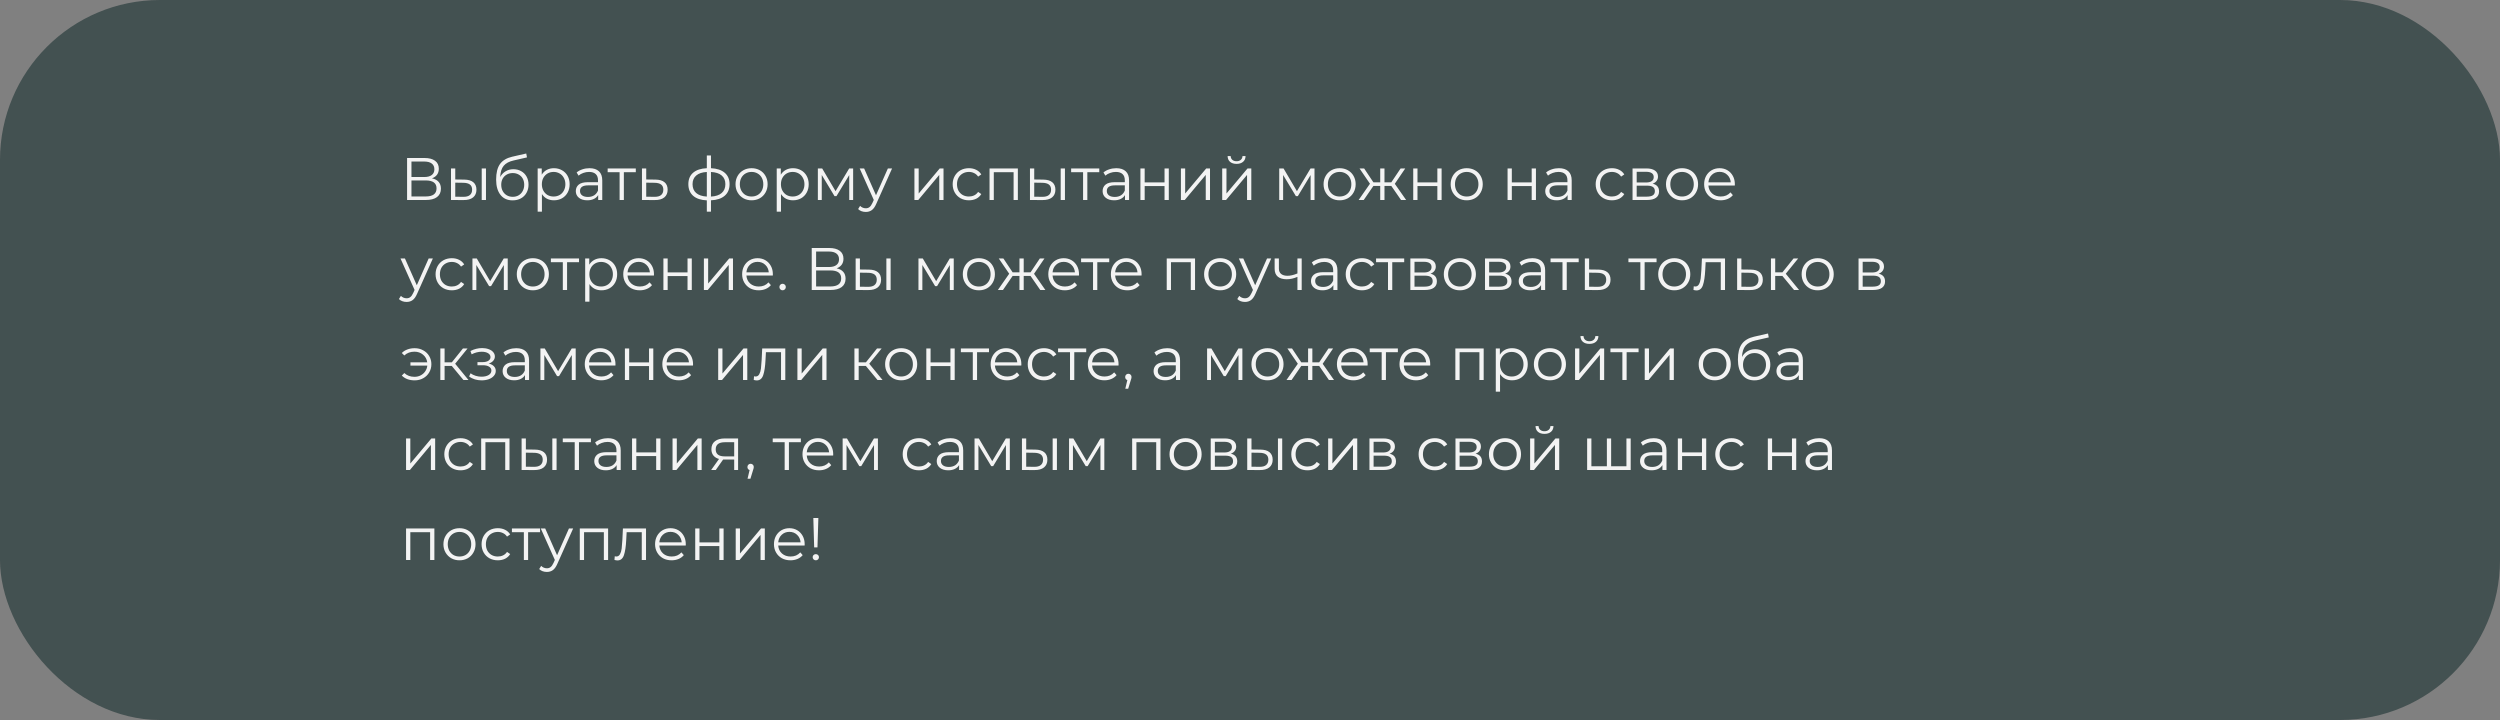 <?xml version="1.0" encoding="UTF-8"?> <svg xmlns="http://www.w3.org/2000/svg" width="500" height="144" viewBox="0 0 500 144" fill="none"><rect x="0" y="0" width="500" height="144" fill="#808080" stroke="none"/> <g opacity="0.9"> <rect width="500" height="144" rx="32" fill="#3C4B4B"></rect> <path d="M86.396 35.668C86.98 35.788 87.424 36.024 87.728 36.376C88.032 36.72 88.184 37.172 88.184 37.732C88.184 38.46 87.924 39.02 87.404 39.412C86.892 39.804 86.136 40 85.136 40H81.416V31.6H84.908C85.804 31.6 86.504 31.784 87.008 32.152C87.512 32.52 87.764 33.052 87.764 33.748C87.764 34.22 87.644 34.62 87.404 34.948C87.164 35.268 86.828 35.508 86.396 35.668ZM82.292 35.404H84.86C85.508 35.404 86.004 35.272 86.348 35.008C86.7 34.744 86.876 34.36 86.876 33.856C86.876 33.352 86.7 32.968 86.348 32.704C86.004 32.44 85.508 32.308 84.86 32.308H82.292V35.404ZM85.136 39.292C86.584 39.292 87.308 38.752 87.308 37.672C87.308 36.616 86.584 36.088 85.136 36.088H82.292V39.292H85.136ZM92.852 35.92C93.644 35.928 94.248 36.104 94.664 36.448C95.08 36.792 95.288 37.288 95.288 37.936C95.288 38.608 95.064 39.124 94.616 39.484C94.168 39.844 93.528 40.02 92.696 40.012L90.2 40V33.688H91.052V35.896L92.852 35.92ZM96.344 33.688H97.196V40H96.344V33.688ZM92.648 39.364C93.232 39.372 93.672 39.256 93.968 39.016C94.272 38.768 94.424 38.408 94.424 37.936C94.424 37.472 94.276 37.128 93.98 36.904C93.684 36.68 93.24 36.564 92.648 36.556L91.052 36.532V39.34L92.648 39.364ZM102.682 33.844C103.266 33.844 103.786 33.976 104.242 34.24C104.706 34.496 105.066 34.86 105.322 35.332C105.578 35.796 105.706 36.328 105.706 36.928C105.706 37.544 105.57 38.092 105.298 38.572C105.034 39.044 104.662 39.412 104.182 39.676C103.702 39.94 103.15 40.072 102.526 40.072C101.478 40.072 100.666 39.704 100.09 38.968C99.514 38.232 99.226 37.216 99.226 35.92C99.226 34.568 99.482 33.532 99.994 32.812C100.514 32.092 101.322 31.604 102.418 31.348L105.25 30.7L105.394 31.48L102.73 32.092C101.826 32.292 101.162 32.648 100.738 33.16C100.314 33.664 100.082 34.412 100.042 35.404C100.298 34.916 100.654 34.536 101.11 34.264C101.566 33.984 102.09 33.844 102.682 33.844ZM102.55 39.364C102.99 39.364 103.382 39.264 103.726 39.064C104.078 38.856 104.35 38.568 104.542 38.2C104.742 37.832 104.842 37.416 104.842 36.952C104.842 36.488 104.746 36.08 104.554 35.728C104.362 35.376 104.09 35.104 103.738 34.912C103.394 34.712 102.998 34.612 102.55 34.612C102.102 34.612 101.702 34.712 101.35 34.912C101.006 35.104 100.734 35.376 100.534 35.728C100.342 36.08 100.246 36.488 100.246 36.952C100.246 37.416 100.342 37.832 100.534 38.2C100.734 38.568 101.01 38.856 101.362 39.064C101.714 39.264 102.11 39.364 102.55 39.364ZM110.784 33.64C111.376 33.64 111.912 33.776 112.392 34.048C112.872 34.312 113.248 34.688 113.52 35.176C113.792 35.664 113.928 36.22 113.928 36.844C113.928 37.476 113.792 38.036 113.52 38.524C113.248 39.012 112.872 39.392 112.392 39.664C111.92 39.928 111.384 40.06 110.784 40.06C110.272 40.06 109.808 39.956 109.392 39.748C108.984 39.532 108.648 39.22 108.384 38.812V42.328H107.532V33.688H108.348V34.936C108.604 34.52 108.94 34.2 109.356 33.976C109.78 33.752 110.256 33.64 110.784 33.64ZM110.724 39.304C111.164 39.304 111.564 39.204 111.924 39.004C112.284 38.796 112.564 38.504 112.764 38.128C112.972 37.752 113.076 37.324 113.076 36.844C113.076 36.364 112.972 35.94 112.764 35.572C112.564 35.196 112.284 34.904 111.924 34.696C111.564 34.488 111.164 34.384 110.724 34.384C110.276 34.384 109.872 34.488 109.512 34.696C109.16 34.904 108.88 35.196 108.672 35.572C108.472 35.94 108.372 36.364 108.372 36.844C108.372 37.324 108.472 37.752 108.672 38.128C108.88 38.504 109.16 38.796 109.512 39.004C109.872 39.204 110.276 39.304 110.724 39.304ZM117.896 33.64C118.72 33.64 119.352 33.848 119.792 34.264C120.232 34.672 120.452 35.28 120.452 36.088V40H119.636V39.016C119.444 39.344 119.16 39.6 118.784 39.784C118.416 39.968 117.976 40.06 117.464 40.06C116.76 40.06 116.2 39.892 115.784 39.556C115.368 39.22 115.16 38.776 115.16 38.224C115.16 37.688 115.352 37.256 115.736 36.928C116.128 36.6 116.748 36.436 117.596 36.436H119.6V36.052C119.6 35.508 119.448 35.096 119.144 34.816C118.84 34.528 118.396 34.384 117.812 34.384C117.412 34.384 117.028 34.452 116.66 34.588C116.292 34.716 115.976 34.896 115.712 35.128L115.328 34.492C115.648 34.22 116.032 34.012 116.48 33.868C116.928 33.716 117.4 33.64 117.896 33.64ZM117.596 39.388C118.076 39.388 118.488 39.28 118.832 39.064C119.176 38.84 119.432 38.52 119.6 38.104V37.072H117.62C116.54 37.072 116 37.448 116 38.2C116 38.568 116.14 38.86 116.42 39.076C116.7 39.284 117.092 39.388 117.596 39.388ZM127.16 34.444H124.772V40H123.92V34.444H121.532V33.688H127.16V34.444ZM131.104 35.92C131.896 35.928 132.496 36.104 132.904 36.448C133.32 36.792 133.528 37.288 133.528 37.936C133.528 38.608 133.304 39.124 132.856 39.484C132.416 39.844 131.776 40.02 130.936 40.012L128.392 40V33.688H129.244V35.896L131.104 35.92ZM130.888 39.364C131.472 39.372 131.912 39.256 132.208 39.016C132.512 38.768 132.664 38.408 132.664 37.936C132.664 37.472 132.516 37.128 132.22 36.904C131.924 36.68 131.48 36.564 130.888 36.556L129.244 36.532V39.34L130.888 39.364ZM145.914 36.832C145.914 37.816 145.59 38.588 144.942 39.148C144.294 39.708 143.378 40.012 142.194 40.06V42.328H141.366V40.072C140.19 40.024 139.278 39.72 138.63 39.16C137.99 38.592 137.67 37.816 137.67 36.832C137.67 35.856 137.99 35.092 138.63 34.54C139.278 33.988 140.19 33.688 141.366 33.64V31.096H142.194V33.64C143.378 33.696 144.294 34 144.942 34.552C145.59 35.104 145.914 35.864 145.914 36.832ZM138.51 36.832C138.51 37.584 138.75 38.172 139.23 38.596C139.718 39.02 140.43 39.26 141.366 39.316V34.396C140.438 34.444 139.73 34.68 139.242 35.104C138.754 35.52 138.51 36.096 138.51 36.832ZM142.194 39.316C143.13 39.268 143.842 39.032 144.33 38.608C144.826 38.184 145.074 37.592 145.074 36.832C145.074 36.088 144.826 35.508 144.33 35.092C143.842 34.676 143.13 34.444 142.194 34.396V39.316ZM150.32 40.06C149.712 40.06 149.164 39.924 148.676 39.652C148.188 39.372 147.804 38.988 147.524 38.5C147.244 38.012 147.104 37.46 147.104 36.844C147.104 36.228 147.244 35.676 147.524 35.188C147.804 34.7 148.188 34.32 148.676 34.048C149.164 33.776 149.712 33.64 150.32 33.64C150.928 33.64 151.476 33.776 151.964 34.048C152.452 34.32 152.832 34.7 153.104 35.188C153.384 35.676 153.524 36.228 153.524 36.844C153.524 37.46 153.384 38.012 153.104 38.5C152.832 38.988 152.452 39.372 151.964 39.652C151.476 39.924 150.928 40.06 150.32 40.06ZM150.32 39.304C150.768 39.304 151.168 39.204 151.52 39.004C151.88 38.796 152.16 38.504 152.36 38.128C152.56 37.752 152.66 37.324 152.66 36.844C152.66 36.364 152.56 35.936 152.36 35.56C152.16 35.184 151.88 34.896 151.52 34.696C151.168 34.488 150.768 34.384 150.32 34.384C149.872 34.384 149.468 34.488 149.108 34.696C148.756 34.896 148.476 35.184 148.268 35.56C148.068 35.936 147.968 36.364 147.968 36.844C147.968 37.324 148.068 37.752 148.268 38.128C148.476 38.504 148.756 38.796 149.108 39.004C149.468 39.204 149.872 39.304 150.32 39.304ZM158.597 33.64C159.189 33.64 159.725 33.776 160.205 34.048C160.685 34.312 161.061 34.688 161.333 35.176C161.605 35.664 161.741 36.22 161.741 36.844C161.741 37.476 161.605 38.036 161.333 38.524C161.061 39.012 160.685 39.392 160.205 39.664C159.733 39.928 159.197 40.06 158.597 40.06C158.085 40.06 157.621 39.956 157.205 39.748C156.797 39.532 156.461 39.22 156.197 38.812V42.328H155.345V33.688H156.161V34.936C156.417 34.52 156.753 34.2 157.169 33.976C157.593 33.752 158.069 33.64 158.597 33.64ZM158.537 39.304C158.977 39.304 159.377 39.204 159.737 39.004C160.097 38.796 160.377 38.504 160.577 38.128C160.785 37.752 160.889 37.324 160.889 36.844C160.889 36.364 160.785 35.94 160.577 35.572C160.377 35.196 160.097 34.904 159.737 34.696C159.377 34.488 158.977 34.384 158.537 34.384C158.089 34.384 157.685 34.488 157.325 34.696C156.973 34.904 156.693 35.196 156.485 35.572C156.285 35.94 156.185 36.364 156.185 36.844C156.185 37.324 156.285 37.752 156.485 38.128C156.693 38.504 156.973 38.796 157.325 39.004C157.685 39.204 158.089 39.304 158.537 39.304ZM170.627 33.688V40H169.847V35.008L167.291 39.232H166.907L164.351 34.996V40H163.571V33.688H164.435L167.111 38.236L169.835 33.688H170.627ZM178.416 33.688L175.26 40.756C175.004 41.348 174.708 41.768 174.372 42.016C174.036 42.264 173.632 42.388 173.16 42.388C172.856 42.388 172.572 42.34 172.308 42.244C172.044 42.148 171.816 42.004 171.624 41.812L172.02 41.176C172.34 41.496 172.724 41.656 173.172 41.656C173.46 41.656 173.704 41.576 173.904 41.416C174.112 41.256 174.304 40.984 174.48 40.6L174.756 39.988L171.936 33.688H172.824L175.2 39.052L177.576 33.688H178.416ZM182.884 33.688H183.736V38.704L187.948 33.688H188.704V40H187.852V34.984L183.652 40H182.884V33.688ZM193.786 40.06C193.162 40.06 192.602 39.924 192.106 39.652C191.618 39.38 191.234 39 190.954 38.512C190.674 38.016 190.534 37.46 190.534 36.844C190.534 36.228 190.674 35.676 190.954 35.188C191.234 34.7 191.618 34.32 192.106 34.048C192.602 33.776 193.162 33.64 193.786 33.64C194.33 33.64 194.814 33.748 195.238 33.964C195.67 34.172 196.01 34.48 196.258 34.888L195.622 35.32C195.414 35.008 195.15 34.776 194.83 34.624C194.51 34.464 194.162 34.384 193.786 34.384C193.33 34.384 192.918 34.488 192.55 34.696C192.19 34.896 191.906 35.184 191.698 35.56C191.498 35.936 191.398 36.364 191.398 36.844C191.398 37.332 191.498 37.764 191.698 38.14C191.906 38.508 192.19 38.796 192.55 39.004C192.918 39.204 193.33 39.304 193.786 39.304C194.162 39.304 194.51 39.228 194.83 39.076C195.15 38.924 195.414 38.692 195.622 38.38L196.258 38.812C196.01 39.22 195.67 39.532 195.238 39.748C194.806 39.956 194.322 40.06 193.786 40.06ZM203.571 33.688V40H202.719V34.444H198.759V40H197.907V33.688H203.571ZM208.645 35.92C209.437 35.928 210.041 36.104 210.457 36.448C210.873 36.792 211.081 37.288 211.081 37.936C211.081 38.608 210.857 39.124 210.409 39.484C209.961 39.844 209.321 40.02 208.489 40.012L205.993 40V33.688H206.845V35.896L208.645 35.92ZM212.137 33.688H212.989V40H212.137V33.688ZM208.441 39.364C209.025 39.372 209.465 39.256 209.761 39.016C210.065 38.768 210.217 38.408 210.217 37.936C210.217 37.472 210.069 37.128 209.773 36.904C209.477 36.68 209.033 36.564 208.441 36.556L206.845 36.532V39.34L208.441 39.364ZM219.855 34.444H217.467V40H216.615V34.444H214.227V33.688H219.855V34.444ZM223.259 33.64C224.083 33.64 224.715 33.848 225.155 34.264C225.595 34.672 225.815 35.28 225.815 36.088V40H224.999V39.016C224.807 39.344 224.523 39.6 224.147 39.784C223.779 39.968 223.339 40.06 222.827 40.06C222.123 40.06 221.563 39.892 221.147 39.556C220.731 39.22 220.523 38.776 220.523 38.224C220.523 37.688 220.715 37.256 221.099 36.928C221.491 36.6 222.111 36.436 222.959 36.436H224.963V36.052C224.963 35.508 224.811 35.096 224.507 34.816C224.203 34.528 223.759 34.384 223.175 34.384C222.775 34.384 222.391 34.452 222.023 34.588C221.655 34.716 221.339 34.896 221.075 35.128L220.691 34.492C221.011 34.22 221.395 34.012 221.843 33.868C222.291 33.716 222.763 33.64 223.259 33.64ZM222.959 39.388C223.439 39.388 223.851 39.28 224.195 39.064C224.539 38.84 224.795 38.52 224.963 38.104V37.072H222.983C221.903 37.072 221.363 37.448 221.363 38.2C221.363 38.568 221.503 38.86 221.783 39.076C222.063 39.284 222.455 39.388 222.959 39.388ZM228.083 33.688H228.935V36.484H232.907V33.688H233.759V40H232.907V37.216H228.935V40H228.083V33.688ZM236.181 33.688H237.033V38.704L241.245 33.688H242.001V40H241.149V34.984L236.949 40H236.181V33.688ZM244.442 33.688H245.294V38.704L249.506 33.688H250.262V40H249.41V34.984L245.21 40H244.442V33.688ZM247.31 32.776C246.766 32.776 246.334 32.64 246.014 32.368C245.694 32.096 245.53 31.712 245.522 31.216H246.134C246.142 31.528 246.254 31.78 246.47 31.972C246.686 32.156 246.966 32.248 247.31 32.248C247.654 32.248 247.934 32.156 248.15 31.972C248.374 31.78 248.49 31.528 248.498 31.216H249.11C249.102 31.712 248.934 32.096 248.606 32.368C248.286 32.64 247.854 32.776 247.31 32.776ZM262.901 33.688V40H262.121V35.008L259.565 39.232H259.181L256.625 34.996V40H255.845V33.688H256.709L259.385 38.236L262.109 33.688H262.901ZM267.929 40.06C267.321 40.06 266.773 39.924 266.285 39.652C265.797 39.372 265.413 38.988 265.133 38.5C264.853 38.012 264.713 37.46 264.713 36.844C264.713 36.228 264.853 35.676 265.133 35.188C265.413 34.7 265.797 34.32 266.285 34.048C266.773 33.776 267.321 33.64 267.929 33.64C268.537 33.64 269.085 33.776 269.573 34.048C270.061 34.32 270.441 34.7 270.713 35.188C270.993 35.676 271.133 36.228 271.133 36.844C271.133 37.46 270.993 38.012 270.713 38.5C270.441 38.988 270.061 39.372 269.573 39.652C269.085 39.924 268.537 40.06 267.929 40.06ZM267.929 39.304C268.377 39.304 268.777 39.204 269.129 39.004C269.489 38.796 269.769 38.504 269.969 38.128C270.169 37.752 270.269 37.324 270.269 36.844C270.269 36.364 270.169 35.936 269.969 35.56C269.769 35.184 269.489 34.896 269.129 34.696C268.777 34.488 268.377 34.384 267.929 34.384C267.481 34.384 267.077 34.488 266.717 34.696C266.365 34.896 266.085 35.184 265.877 35.56C265.677 35.936 265.577 36.364 265.577 36.844C265.577 37.324 265.677 37.752 265.877 38.128C266.085 38.504 266.365 38.796 266.717 39.004C267.077 39.204 267.481 39.304 267.929 39.304ZM278.264 37.192H276.896V40H276.044V37.192H274.676L272.744 40H271.724L273.992 36.748L271.904 33.688H272.828L274.676 36.46H276.044V33.688H276.896V36.46H278.264L280.124 33.688H281.048L278.96 36.76L281.228 40H280.208L278.264 37.192ZM282.646 33.688H283.498V36.484H287.47V33.688H288.322V40H287.47V37.216H283.498V40H282.646V33.688ZM293.347 40.06C292.739 40.06 292.191 39.924 291.703 39.652C291.215 39.372 290.831 38.988 290.551 38.5C290.271 38.012 290.131 37.46 290.131 36.844C290.131 36.228 290.271 35.676 290.551 35.188C290.831 34.7 291.215 34.32 291.703 34.048C292.191 33.776 292.739 33.64 293.347 33.64C293.955 33.64 294.503 33.776 294.991 34.048C295.479 34.32 295.859 34.7 296.131 35.188C296.411 35.676 296.551 36.228 296.551 36.844C296.551 37.46 296.411 38.012 296.131 38.5C295.859 38.988 295.479 39.372 294.991 39.652C294.503 39.924 293.955 40.06 293.347 40.06ZM293.347 39.304C293.795 39.304 294.195 39.204 294.547 39.004C294.907 38.796 295.187 38.504 295.387 38.128C295.587 37.752 295.687 37.324 295.687 36.844C295.687 36.364 295.587 35.936 295.387 35.56C295.187 35.184 294.907 34.896 294.547 34.696C294.195 34.488 293.795 34.384 293.347 34.384C292.899 34.384 292.495 34.488 292.135 34.696C291.783 34.896 291.503 35.184 291.295 35.56C291.095 35.936 290.995 36.364 290.995 36.844C290.995 37.324 291.095 37.752 291.295 38.128C291.503 38.504 291.783 38.796 292.135 39.004C292.495 39.204 292.899 39.304 293.347 39.304ZM301.513 33.688H302.365V36.484H306.337V33.688H307.189V40H306.337V37.216H302.365V40H301.513V33.688ZM311.782 33.64C312.606 33.64 313.238 33.848 313.678 34.264C314.118 34.672 314.338 35.28 314.338 36.088V40H313.522V39.016C313.33 39.344 313.046 39.6 312.67 39.784C312.302 39.968 311.862 40.06 311.35 40.06C310.646 40.06 310.086 39.892 309.67 39.556C309.254 39.22 309.046 38.776 309.046 38.224C309.046 37.688 309.238 37.256 309.622 36.928C310.014 36.6 310.634 36.436 311.482 36.436H313.486V36.052C313.486 35.508 313.334 35.096 313.03 34.816C312.726 34.528 312.282 34.384 311.698 34.384C311.298 34.384 310.914 34.452 310.546 34.588C310.178 34.716 309.862 34.896 309.598 35.128L309.214 34.492C309.534 34.22 309.918 34.012 310.366 33.868C310.814 33.716 311.286 33.64 311.782 33.64ZM311.482 39.388C311.962 39.388 312.374 39.28 312.718 39.064C313.062 38.84 313.318 38.52 313.486 38.104V37.072H311.506C310.426 37.072 309.886 37.448 309.886 38.2C309.886 38.568 310.026 38.86 310.306 39.076C310.586 39.284 310.978 39.388 311.482 39.388ZM322.387 40.06C321.763 40.06 321.203 39.924 320.707 39.652C320.219 39.38 319.835 39 319.555 38.512C319.275 38.016 319.135 37.46 319.135 36.844C319.135 36.228 319.275 35.676 319.555 35.188C319.835 34.7 320.219 34.32 320.707 34.048C321.203 33.776 321.763 33.64 322.387 33.64C322.931 33.64 323.415 33.748 323.839 33.964C324.271 34.172 324.611 34.48 324.859 34.888L324.223 35.32C324.015 35.008 323.751 34.776 323.431 34.624C323.111 34.464 322.763 34.384 322.387 34.384C321.931 34.384 321.519 34.488 321.151 34.696C320.791 34.896 320.507 35.184 320.299 35.56C320.099 35.936 319.999 36.364 319.999 36.844C319.999 37.332 320.099 37.764 320.299 38.14C320.507 38.508 320.791 38.796 321.151 39.004C321.519 39.204 321.931 39.304 322.387 39.304C322.763 39.304 323.111 39.228 323.431 39.076C323.751 38.924 324.015 38.692 324.223 38.38L324.859 38.812C324.611 39.22 324.271 39.532 323.839 39.748C323.407 39.956 322.923 40.06 322.387 40.06ZM330.529 36.736C331.385 36.936 331.813 37.452 331.813 38.284C331.813 38.836 331.609 39.26 331.201 39.556C330.793 39.852 330.185 40 329.377 40H326.509V33.688H329.293C330.013 33.688 330.577 33.828 330.985 34.108C331.393 34.388 331.597 34.788 331.597 35.308C331.597 35.652 331.501 35.948 331.309 36.196C331.125 36.436 330.865 36.616 330.529 36.736ZM327.337 36.496H329.233C329.721 36.496 330.093 36.404 330.349 36.22C330.613 36.036 330.745 35.768 330.745 35.416C330.745 35.064 330.613 34.8 330.349 34.624C330.093 34.448 329.721 34.36 329.233 34.36H327.337V36.496ZM329.341 39.328C329.885 39.328 330.293 39.24 330.565 39.064C330.837 38.888 330.973 38.612 330.973 38.236C330.973 37.86 330.849 37.584 330.601 37.408C330.353 37.224 329.961 37.132 329.425 37.132H327.337V39.328H329.341ZM336.414 40.06C335.806 40.06 335.258 39.924 334.77 39.652C334.282 39.372 333.898 38.988 333.618 38.5C333.338 38.012 333.198 37.46 333.198 36.844C333.198 36.228 333.338 35.676 333.618 35.188C333.898 34.7 334.282 34.32 334.77 34.048C335.258 33.776 335.806 33.64 336.414 33.64C337.022 33.64 337.57 33.776 338.058 34.048C338.546 34.32 338.926 34.7 339.198 35.188C339.478 35.676 339.618 36.228 339.618 36.844C339.618 37.46 339.478 38.012 339.198 38.5C338.926 38.988 338.546 39.372 338.058 39.652C337.57 39.924 337.022 40.06 336.414 40.06ZM336.414 39.304C336.862 39.304 337.262 39.204 337.614 39.004C337.974 38.796 338.254 38.504 338.454 38.128C338.654 37.752 338.754 37.324 338.754 36.844C338.754 36.364 338.654 35.936 338.454 35.56C338.254 35.184 337.974 34.896 337.614 34.696C337.262 34.488 336.862 34.384 336.414 34.384C335.966 34.384 335.562 34.488 335.202 34.696C334.85 34.896 334.57 35.184 334.362 35.56C334.162 35.936 334.062 36.364 334.062 36.844C334.062 37.324 334.162 37.752 334.362 38.128C334.57 38.504 334.85 38.796 335.202 39.004C335.562 39.204 335.966 39.304 336.414 39.304ZM346.959 37.108H341.679C341.727 37.764 341.979 38.296 342.435 38.704C342.891 39.104 343.467 39.304 344.163 39.304C344.555 39.304 344.915 39.236 345.243 39.1C345.571 38.956 345.855 38.748 346.095 38.476L346.575 39.028C346.295 39.364 345.943 39.62 345.519 39.796C345.103 39.972 344.643 40.06 344.139 40.06C343.491 40.06 342.915 39.924 342.411 39.652C341.915 39.372 341.527 38.988 341.247 38.5C340.967 38.012 340.827 37.46 340.827 36.844C340.827 36.228 340.959 35.676 341.223 35.188C341.495 34.7 341.863 34.32 342.327 34.048C342.799 33.776 343.327 33.64 343.911 33.64C344.495 33.64 345.019 33.776 345.483 34.048C345.947 34.32 346.311 34.7 346.575 35.188C346.839 35.668 346.971 36.22 346.971 36.844L346.959 37.108ZM343.911 34.372C343.303 34.372 342.791 34.568 342.375 34.96C341.967 35.344 341.735 35.848 341.679 36.472H346.155C346.099 35.848 345.863 35.344 345.447 34.96C345.039 34.568 344.527 34.372 343.911 34.372ZM86.576 51.688L83.42 58.756C83.164 59.348 82.868 59.768 82.532 60.016C82.196 60.264 81.792 60.388 81.32 60.388C81.016 60.388 80.732 60.34 80.468 60.244C80.204 60.148 79.976 60.004 79.784 59.812L80.18 59.176C80.5 59.496 80.884 59.656 81.332 59.656C81.62 59.656 81.864 59.576 82.064 59.416C82.272 59.256 82.464 58.984 82.64 58.6L82.916 57.988L80.096 51.688H80.984L83.36 57.052L85.736 51.688H86.576ZM90.368 58.06C89.744 58.06 89.184 57.924 88.688 57.652C88.2 57.38 87.816 57 87.536 56.512C87.256 56.016 87.116 55.46 87.116 54.844C87.116 54.228 87.256 53.676 87.536 53.188C87.816 52.7 88.2 52.32 88.688 52.048C89.184 51.776 89.744 51.64 90.368 51.64C90.912 51.64 91.396 51.748 91.82 51.964C92.252 52.172 92.592 52.48 92.84 52.888L92.204 53.32C91.996 53.008 91.732 52.776 91.412 52.624C91.092 52.464 90.744 52.384 90.368 52.384C89.912 52.384 89.5 52.488 89.132 52.696C88.772 52.896 88.488 53.184 88.28 53.56C88.08 53.936 87.98 54.364 87.98 54.844C87.98 55.332 88.08 55.764 88.28 56.14C88.488 56.508 88.772 56.796 89.132 57.004C89.5 57.204 89.912 57.304 90.368 57.304C90.744 57.304 91.092 57.228 91.412 57.076C91.732 56.924 91.996 56.692 92.204 56.38L92.84 56.812C92.592 57.22 92.252 57.532 91.82 57.748C91.388 57.956 90.904 58.06 90.368 58.06ZM101.545 51.688V58H100.765V53.008L98.209 57.232H97.825L95.269 52.996V58H94.489V51.688H95.353L98.029 56.236L100.753 51.688H101.545ZM106.574 58.06C105.966 58.06 105.418 57.924 104.93 57.652C104.442 57.372 104.058 56.988 103.778 56.5C103.498 56.012 103.358 55.46 103.358 54.844C103.358 54.228 103.498 53.676 103.778 53.188C104.058 52.7 104.442 52.32 104.93 52.048C105.418 51.776 105.966 51.64 106.574 51.64C107.182 51.64 107.73 51.776 108.218 52.048C108.706 52.32 109.086 52.7 109.358 53.188C109.638 53.676 109.778 54.228 109.778 54.844C109.778 55.46 109.638 56.012 109.358 56.5C109.086 56.988 108.706 57.372 108.218 57.652C107.73 57.924 107.182 58.06 106.574 58.06ZM106.574 57.304C107.022 57.304 107.422 57.204 107.774 57.004C108.134 56.796 108.414 56.504 108.614 56.128C108.814 55.752 108.914 55.324 108.914 54.844C108.914 54.364 108.814 53.936 108.614 53.56C108.414 53.184 108.134 52.896 107.774 52.696C107.422 52.488 107.022 52.384 106.574 52.384C106.126 52.384 105.722 52.488 105.362 52.696C105.01 52.896 104.73 53.184 104.522 53.56C104.322 53.936 104.222 54.364 104.222 54.844C104.222 55.324 104.322 55.752 104.522 56.128C104.73 56.504 105.01 56.796 105.362 57.004C105.722 57.204 106.126 57.304 106.574 57.304ZM115.804 52.444H113.416V58H112.564V52.444H110.176V51.688H115.804V52.444ZM120.288 51.64C120.88 51.64 121.416 51.776 121.896 52.048C122.376 52.312 122.752 52.688 123.024 53.176C123.296 53.664 123.432 54.22 123.432 54.844C123.432 55.476 123.296 56.036 123.024 56.524C122.752 57.012 122.376 57.392 121.896 57.664C121.424 57.928 120.888 58.06 120.288 58.06C119.776 58.06 119.312 57.956 118.896 57.748C118.488 57.532 118.152 57.22 117.888 56.812V60.328H117.036V51.688H117.852V52.936C118.108 52.52 118.444 52.2 118.86 51.976C119.284 51.752 119.76 51.64 120.288 51.64ZM120.228 57.304C120.668 57.304 121.068 57.204 121.428 57.004C121.788 56.796 122.068 56.504 122.268 56.128C122.476 55.752 122.58 55.324 122.58 54.844C122.58 54.364 122.476 53.94 122.268 53.572C122.068 53.196 121.788 52.904 121.428 52.696C121.068 52.488 120.668 52.384 120.228 52.384C119.78 52.384 119.376 52.488 119.016 52.696C118.664 52.904 118.384 53.196 118.176 53.572C117.976 53.94 117.876 54.364 117.876 54.844C117.876 55.324 117.976 55.752 118.176 56.128C118.384 56.504 118.664 56.796 119.016 57.004C119.376 57.204 119.78 57.304 120.228 57.304ZM130.783 55.108H125.503C125.551 55.764 125.803 56.296 126.259 56.704C126.715 57.104 127.291 57.304 127.987 57.304C128.379 57.304 128.739 57.236 129.067 57.1C129.395 56.956 129.679 56.748 129.919 56.476L130.399 57.028C130.119 57.364 129.767 57.62 129.343 57.796C128.927 57.972 128.467 58.06 127.963 58.06C127.315 58.06 126.739 57.924 126.235 57.652C125.739 57.372 125.351 56.988 125.071 56.5C124.791 56.012 124.651 55.46 124.651 54.844C124.651 54.228 124.783 53.676 125.047 53.188C125.319 52.7 125.687 52.32 126.151 52.048C126.623 51.776 127.151 51.64 127.735 51.64C128.319 51.64 128.843 51.776 129.307 52.048C129.771 52.32 130.135 52.7 130.399 53.188C130.663 53.668 130.795 54.22 130.795 54.844L130.783 55.108ZM127.735 52.372C127.127 52.372 126.615 52.568 126.199 52.96C125.791 53.344 125.559 53.848 125.503 54.472H129.979C129.923 53.848 129.687 53.344 129.271 52.96C128.863 52.568 128.351 52.372 127.735 52.372ZM132.681 51.688H133.533V54.484H137.505V51.688H138.357V58H137.505V55.216H133.533V58H132.681V51.688ZM140.778 51.688H141.63V56.704L145.842 51.688H146.598V58H145.746V52.984L141.546 58H140.778V51.688ZM154.56 55.108H149.28C149.328 55.764 149.58 56.296 150.036 56.704C150.492 57.104 151.068 57.304 151.764 57.304C152.156 57.304 152.516 57.236 152.844 57.1C153.172 56.956 153.456 56.748 153.696 56.476L154.176 57.028C153.896 57.364 153.544 57.62 153.12 57.796C152.704 57.972 152.244 58.06 151.74 58.06C151.092 58.06 150.516 57.924 150.012 57.652C149.516 57.372 149.128 56.988 148.848 56.5C148.568 56.012 148.428 55.46 148.428 54.844C148.428 54.228 148.56 53.676 148.824 53.188C149.096 52.7 149.464 52.32 149.928 52.048C150.4 51.776 150.928 51.64 151.512 51.64C152.096 51.64 152.62 51.776 153.084 52.048C153.548 52.32 153.912 52.7 154.176 53.188C154.44 53.668 154.572 54.22 154.572 54.844L154.56 55.108ZM151.512 52.372C150.904 52.372 150.392 52.568 149.976 52.96C149.568 53.344 149.336 53.848 149.28 54.472H153.756C153.7 53.848 153.464 53.344 153.048 52.96C152.64 52.568 152.128 52.372 151.512 52.372ZM156.518 58.06C156.342 58.06 156.19 57.996 156.062 57.868C155.942 57.74 155.882 57.584 155.882 57.4C155.882 57.216 155.942 57.064 156.062 56.944C156.19 56.816 156.342 56.752 156.518 56.752C156.694 56.752 156.846 56.816 156.974 56.944C157.102 57.064 157.166 57.216 157.166 57.4C157.166 57.584 157.102 57.74 156.974 57.868C156.846 57.996 156.694 58.06 156.518 58.06ZM167.326 53.668C167.91 53.788 168.354 54.024 168.658 54.376C168.962 54.72 169.114 55.172 169.114 55.732C169.114 56.46 168.854 57.02 168.334 57.412C167.822 57.804 167.066 58 166.066 58H162.346V49.6H165.838C166.734 49.6 167.434 49.784 167.938 50.152C168.442 50.52 168.694 51.052 168.694 51.748C168.694 52.22 168.574 52.62 168.334 52.948C168.094 53.268 167.758 53.508 167.326 53.668ZM163.222 53.404H165.79C166.438 53.404 166.934 53.272 167.278 53.008C167.63 52.744 167.806 52.36 167.806 51.856C167.806 51.352 167.63 50.968 167.278 50.704C166.934 50.44 166.438 50.308 165.79 50.308H163.222V53.404ZM166.066 57.292C167.514 57.292 168.238 56.752 168.238 55.672C168.238 54.616 167.514 54.088 166.066 54.088H163.222V57.292H166.066ZM173.782 53.92C174.574 53.928 175.178 54.104 175.594 54.448C176.01 54.792 176.218 55.288 176.218 55.936C176.218 56.608 175.994 57.124 175.546 57.484C175.098 57.844 174.458 58.02 173.626 58.012L171.13 58V51.688H171.982V53.896L173.782 53.92ZM177.274 51.688H178.126V58H177.274V51.688ZM173.578 57.364C174.162 57.372 174.602 57.256 174.898 57.016C175.202 56.768 175.354 56.408 175.354 55.936C175.354 55.472 175.206 55.128 174.91 54.904C174.614 54.68 174.17 54.564 173.578 54.556L171.982 54.532V57.34L173.578 57.364ZM190.748 51.688V58H189.968V53.008L187.412 57.232H187.028L184.472 52.996V58H183.692V51.688H184.556L187.232 56.236L189.956 51.688H190.748ZM195.777 58.06C195.169 58.06 194.621 57.924 194.133 57.652C193.645 57.372 193.261 56.988 192.981 56.5C192.701 56.012 192.561 55.46 192.561 54.844C192.561 54.228 192.701 53.676 192.981 53.188C193.261 52.7 193.645 52.32 194.133 52.048C194.621 51.776 195.169 51.64 195.777 51.64C196.385 51.64 196.933 51.776 197.421 52.048C197.909 52.32 198.289 52.7 198.561 53.188C198.841 53.676 198.981 54.228 198.981 54.844C198.981 55.46 198.841 56.012 198.561 56.5C198.289 56.988 197.909 57.372 197.421 57.652C196.933 57.924 196.385 58.06 195.777 58.06ZM195.777 57.304C196.225 57.304 196.625 57.204 196.977 57.004C197.337 56.796 197.617 56.504 197.817 56.128C198.017 55.752 198.117 55.324 198.117 54.844C198.117 54.364 198.017 53.936 197.817 53.56C197.617 53.184 197.337 52.896 196.977 52.696C196.625 52.488 196.225 52.384 195.777 52.384C195.329 52.384 194.925 52.488 194.565 52.696C194.213 52.896 193.933 53.184 193.725 53.56C193.525 53.936 193.425 54.364 193.425 54.844C193.425 55.324 193.525 55.752 193.725 56.128C193.933 56.504 194.213 56.796 194.565 57.004C194.925 57.204 195.329 57.304 195.777 57.304ZM206.111 55.192H204.743V58H203.891V55.192H202.523L200.591 58H199.571L201.839 54.748L199.751 51.688H200.675L202.523 54.46H203.891V51.688H204.743V54.46H206.111L207.971 51.688H208.895L206.807 54.76L209.075 58H208.055L206.111 55.192ZM215.791 55.108H210.511C210.559 55.764 210.811 56.296 211.267 56.704C211.723 57.104 212.299 57.304 212.995 57.304C213.387 57.304 213.747 57.236 214.075 57.1C214.403 56.956 214.687 56.748 214.927 56.476L215.407 57.028C215.127 57.364 214.775 57.62 214.351 57.796C213.935 57.972 213.475 58.06 212.971 58.06C212.323 58.06 211.747 57.924 211.243 57.652C210.747 57.372 210.359 56.988 210.079 56.5C209.799 56.012 209.659 55.46 209.659 54.844C209.659 54.228 209.791 53.676 210.055 53.188C210.327 52.7 210.695 52.32 211.159 52.048C211.631 51.776 212.159 51.64 212.743 51.64C213.327 51.64 213.851 51.776 214.315 52.048C214.779 52.32 215.143 52.7 215.407 53.188C215.671 53.668 215.803 54.22 215.803 54.844L215.791 55.108ZM212.743 52.372C212.135 52.372 211.623 52.568 211.207 52.96C210.799 53.344 210.567 53.848 210.511 54.472H214.987C214.931 53.848 214.695 53.344 214.279 52.96C213.871 52.568 213.359 52.372 212.743 52.372ZM221.847 52.444H219.459V58H218.607V52.444H216.219V51.688H221.847V52.444ZM228.306 55.108H223.026C223.074 55.764 223.326 56.296 223.782 56.704C224.238 57.104 224.814 57.304 225.51 57.304C225.902 57.304 226.262 57.236 226.59 57.1C226.918 56.956 227.202 56.748 227.442 56.476L227.922 57.028C227.642 57.364 227.29 57.62 226.866 57.796C226.45 57.972 225.99 58.06 225.486 58.06C224.838 58.06 224.262 57.924 223.758 57.652C223.262 57.372 222.874 56.988 222.594 56.5C222.314 56.012 222.174 55.46 222.174 54.844C222.174 54.228 222.306 53.676 222.57 53.188C222.842 52.7 223.21 52.32 223.674 52.048C224.146 51.776 224.674 51.64 225.258 51.64C225.842 51.64 226.366 51.776 226.83 52.048C227.294 52.32 227.658 52.7 227.922 53.188C228.186 53.668 228.318 54.22 228.318 54.844L228.306 55.108ZM225.258 52.372C224.65 52.372 224.138 52.568 223.722 52.96C223.314 53.344 223.082 53.848 223.026 54.472H227.502C227.446 53.848 227.21 53.344 226.794 52.96C226.386 52.568 225.874 52.372 225.258 52.372ZM239.009 51.688V58H238.157V52.444H234.197V58H233.345V51.688H239.009ZM244.035 58.06C243.427 58.06 242.879 57.924 242.391 57.652C241.903 57.372 241.519 56.988 241.239 56.5C240.959 56.012 240.819 55.46 240.819 54.844C240.819 54.228 240.959 53.676 241.239 53.188C241.519 52.7 241.903 52.32 242.391 52.048C242.879 51.776 243.427 51.64 244.035 51.64C244.643 51.64 245.191 51.776 245.679 52.048C246.167 52.32 246.547 52.7 246.819 53.188C247.099 53.676 247.239 54.228 247.239 54.844C247.239 55.46 247.099 56.012 246.819 56.5C246.547 56.988 246.167 57.372 245.679 57.652C245.191 57.924 244.643 58.06 244.035 58.06ZM244.035 57.304C244.483 57.304 244.883 57.204 245.235 57.004C245.595 56.796 245.875 56.504 246.075 56.128C246.275 55.752 246.375 55.324 246.375 54.844C246.375 54.364 246.275 53.936 246.075 53.56C245.875 53.184 245.595 52.896 245.235 52.696C244.883 52.488 244.483 52.384 244.035 52.384C243.587 52.384 243.183 52.488 242.823 52.696C242.471 52.896 242.191 53.184 241.983 53.56C241.783 53.936 241.683 54.364 241.683 54.844C241.683 55.324 241.783 55.752 241.983 56.128C242.191 56.504 242.471 56.796 242.823 57.004C243.183 57.204 243.587 57.304 244.035 57.304ZM254.248 51.688L251.092 58.756C250.836 59.348 250.54 59.768 250.204 60.016C249.868 60.264 249.464 60.388 248.992 60.388C248.688 60.388 248.404 60.34 248.14 60.244C247.876 60.148 247.648 60.004 247.456 59.812L247.852 59.176C248.172 59.496 248.556 59.656 249.004 59.656C249.292 59.656 249.536 59.576 249.736 59.416C249.944 59.256 250.136 58.984 250.312 58.6L250.588 57.988L247.768 51.688H248.656L251.032 57.052L253.408 51.688H254.248ZM260.339 51.688V58H259.487V55.372C258.759 55.692 258.043 55.852 257.339 55.852C256.579 55.852 255.987 55.68 255.563 55.336C255.139 54.984 254.927 54.46 254.927 53.764V51.688H255.779V53.716C255.779 54.188 255.931 54.548 256.235 54.796C256.539 55.036 256.959 55.156 257.495 55.156C258.087 55.156 258.751 55 259.487 54.688V51.688H260.339ZM264.931 51.64C265.755 51.64 266.387 51.848 266.827 52.264C267.267 52.672 267.487 53.28 267.487 54.088V58H266.671V57.016C266.479 57.344 266.195 57.6 265.819 57.784C265.451 57.968 265.011 58.06 264.499 58.06C263.795 58.06 263.235 57.892 262.819 57.556C262.403 57.22 262.195 56.776 262.195 56.224C262.195 55.688 262.387 55.256 262.771 54.928C263.163 54.6 263.783 54.436 264.631 54.436H266.635V54.052C266.635 53.508 266.483 53.096 266.179 52.816C265.875 52.528 265.431 52.384 264.847 52.384C264.447 52.384 264.063 52.452 263.695 52.588C263.327 52.716 263.011 52.896 262.747 53.128L262.363 52.492C262.683 52.22 263.067 52.012 263.515 51.868C263.963 51.716 264.435 51.64 264.931 51.64ZM264.631 57.388C265.111 57.388 265.523 57.28 265.867 57.064C266.211 56.84 266.467 56.52 266.635 56.104V55.072H264.655C263.575 55.072 263.035 55.448 263.035 56.2C263.035 56.568 263.175 56.86 263.455 57.076C263.735 57.284 264.127 57.388 264.631 57.388ZM272.395 58.06C271.771 58.06 271.211 57.924 270.715 57.652C270.227 57.38 269.843 57 269.563 56.512C269.283 56.016 269.143 55.46 269.143 54.844C269.143 54.228 269.283 53.676 269.563 53.188C269.843 52.7 270.227 52.32 270.715 52.048C271.211 51.776 271.771 51.64 272.395 51.64C272.939 51.64 273.423 51.748 273.847 51.964C274.279 52.172 274.619 52.48 274.867 52.888L274.231 53.32C274.023 53.008 273.759 52.776 273.439 52.624C273.119 52.464 272.771 52.384 272.395 52.384C271.939 52.384 271.527 52.488 271.159 52.696C270.799 52.896 270.515 53.184 270.307 53.56C270.107 53.936 270.007 54.364 270.007 54.844C270.007 55.332 270.107 55.764 270.307 56.14C270.515 56.508 270.799 56.796 271.159 57.004C271.527 57.204 271.939 57.304 272.395 57.304C272.771 57.304 273.119 57.228 273.439 57.076C273.759 56.924 274.023 56.692 274.231 56.38L274.867 56.812C274.619 57.22 274.279 57.532 273.847 57.748C273.415 57.956 272.931 58.06 272.395 58.06ZM280.84 52.444H278.452V58H277.6V52.444H275.212V51.688H280.84V52.444ZM286.091 54.736C286.947 54.936 287.375 55.452 287.375 56.284C287.375 56.836 287.171 57.26 286.763 57.556C286.355 57.852 285.747 58 284.939 58H282.071V51.688H284.855C285.575 51.688 286.139 51.828 286.547 52.108C286.955 52.388 287.159 52.788 287.159 53.308C287.159 53.652 287.063 53.948 286.871 54.196C286.687 54.436 286.427 54.616 286.091 54.736ZM282.899 54.496H284.795C285.283 54.496 285.655 54.404 285.911 54.22C286.175 54.036 286.307 53.768 286.307 53.416C286.307 53.064 286.175 52.8 285.911 52.624C285.655 52.448 285.283 52.36 284.795 52.36H282.899V54.496ZM284.903 57.328C285.447 57.328 285.855 57.24 286.127 57.064C286.399 56.888 286.535 56.612 286.535 56.236C286.535 55.86 286.411 55.584 286.163 55.408C285.915 55.224 285.523 55.132 284.987 55.132H282.899V57.328H284.903ZM291.976 58.06C291.368 58.06 290.82 57.924 290.332 57.652C289.844 57.372 289.46 56.988 289.18 56.5C288.9 56.012 288.76 55.46 288.76 54.844C288.76 54.228 288.9 53.676 289.18 53.188C289.46 52.7 289.844 52.32 290.332 52.048C290.82 51.776 291.368 51.64 291.976 51.64C292.584 51.64 293.132 51.776 293.62 52.048C294.108 52.32 294.488 52.7 294.76 53.188C295.04 53.676 295.18 54.228 295.18 54.844C295.18 55.46 295.04 56.012 294.76 56.5C294.488 56.988 294.108 57.372 293.62 57.652C293.132 57.924 292.584 58.06 291.976 58.06ZM291.976 57.304C292.424 57.304 292.824 57.204 293.176 57.004C293.536 56.796 293.816 56.504 294.016 56.128C294.216 55.752 294.316 55.324 294.316 54.844C294.316 54.364 294.216 53.936 294.016 53.56C293.816 53.184 293.536 52.896 293.176 52.696C292.824 52.488 292.424 52.384 291.976 52.384C291.528 52.384 291.124 52.488 290.764 52.696C290.412 52.896 290.132 53.184 289.924 53.56C289.724 53.936 289.624 54.364 289.624 54.844C289.624 55.324 289.724 55.752 289.924 56.128C290.132 56.504 290.412 56.796 290.764 57.004C291.124 57.204 291.528 57.304 291.976 57.304ZM301.021 54.736C301.877 54.936 302.305 55.452 302.305 56.284C302.305 56.836 302.101 57.26 301.693 57.556C301.285 57.852 300.677 58 299.869 58H297.001V51.688H299.785C300.505 51.688 301.069 51.828 301.477 52.108C301.885 52.388 302.089 52.788 302.089 53.308C302.089 53.652 301.993 53.948 301.801 54.196C301.617 54.436 301.357 54.616 301.021 54.736ZM297.829 54.496H299.725C300.213 54.496 300.585 54.404 300.841 54.22C301.105 54.036 301.237 53.768 301.237 53.416C301.237 53.064 301.105 52.8 300.841 52.624C300.585 52.448 300.213 52.36 299.725 52.36H297.829V54.496ZM299.833 57.328C300.377 57.328 300.785 57.24 301.057 57.064C301.329 56.888 301.465 56.612 301.465 56.236C301.465 55.86 301.341 55.584 301.093 55.408C300.845 55.224 300.453 55.132 299.917 55.132H297.829V57.328H299.833ZM306.474 51.64C307.298 51.64 307.93 51.848 308.37 52.264C308.81 52.672 309.03 53.28 309.03 54.088V58H308.214V57.016C308.022 57.344 307.738 57.6 307.362 57.784C306.994 57.968 306.554 58.06 306.042 58.06C305.338 58.06 304.778 57.892 304.362 57.556C303.946 57.22 303.738 56.776 303.738 56.224C303.738 55.688 303.93 55.256 304.314 54.928C304.706 54.6 305.326 54.436 306.174 54.436H308.178V54.052C308.178 53.508 308.026 53.096 307.722 52.816C307.418 52.528 306.974 52.384 306.39 52.384C305.99 52.384 305.606 52.452 305.238 52.588C304.87 52.716 304.554 52.896 304.29 53.128L303.906 52.492C304.226 52.22 304.61 52.012 305.058 51.868C305.506 51.716 305.978 51.64 306.474 51.64ZM306.174 57.388C306.654 57.388 307.066 57.28 307.41 57.064C307.754 56.84 308.01 56.52 308.178 56.104V55.072H306.198C305.118 55.072 304.578 55.448 304.578 56.2C304.578 56.568 304.718 56.86 304.998 57.076C305.278 57.284 305.67 57.388 306.174 57.388ZM315.738 52.444H313.35V58H312.498V52.444H310.11V51.688H315.738V52.444ZM319.682 53.92C320.474 53.928 321.074 54.104 321.482 54.448C321.898 54.792 322.106 55.288 322.106 55.936C322.106 56.608 321.882 57.124 321.434 57.484C320.994 57.844 320.354 58.02 319.514 58.012L316.97 58V51.688H317.822V53.896L319.682 53.92ZM319.466 57.364C320.05 57.372 320.49 57.256 320.786 57.016C321.09 56.768 321.242 56.408 321.242 55.936C321.242 55.472 321.094 55.128 320.798 54.904C320.502 54.68 320.058 54.564 319.466 54.556L317.822 54.532V57.34L319.466 57.364ZM331.312 52.444H328.924V58H328.072V52.444H325.684V51.688H331.312V52.444ZM334.855 58.06C334.247 58.06 333.699 57.924 333.211 57.652C332.723 57.372 332.339 56.988 332.059 56.5C331.779 56.012 331.639 55.46 331.639 54.844C331.639 54.228 331.779 53.676 332.059 53.188C332.339 52.7 332.723 52.32 333.211 52.048C333.699 51.776 334.247 51.64 334.855 51.64C335.463 51.64 336.011 51.776 336.499 52.048C336.987 52.32 337.367 52.7 337.639 53.188C337.919 53.676 338.059 54.228 338.059 54.844C338.059 55.46 337.919 56.012 337.639 56.5C337.367 56.988 336.987 57.372 336.499 57.652C336.011 57.924 335.463 58.06 334.855 58.06ZM334.855 57.304C335.303 57.304 335.703 57.204 336.055 57.004C336.415 56.796 336.695 56.504 336.895 56.128C337.095 55.752 337.195 55.324 337.195 54.844C337.195 54.364 337.095 53.936 336.895 53.56C336.695 53.184 336.415 52.896 336.055 52.696C335.703 52.488 335.303 52.384 334.855 52.384C334.407 52.384 334.003 52.488 333.643 52.696C333.291 52.896 333.011 53.184 332.803 53.56C332.603 53.936 332.503 54.364 332.503 54.844C332.503 55.324 332.603 55.752 332.803 56.128C333.011 56.504 333.291 56.796 333.643 57.004C334.003 57.204 334.407 57.304 334.855 57.304ZM345.005 51.688V58H344.153V52.444H341.129L341.045 54.004C340.981 55.316 340.829 56.324 340.589 57.028C340.349 57.732 339.921 58.084 339.305 58.084C339.137 58.084 338.933 58.052 338.693 57.988L338.753 57.256C338.897 57.288 338.997 57.304 339.053 57.304C339.381 57.304 339.629 57.152 339.797 56.848C339.965 56.544 340.077 56.168 340.133 55.72C340.189 55.272 340.237 54.68 340.277 53.944L340.385 51.688H345.005ZM350.139 53.92C350.931 53.928 351.531 54.104 351.939 54.448C352.355 54.792 352.563 55.288 352.563 55.936C352.563 56.608 352.339 57.124 351.891 57.484C351.451 57.844 350.811 58.02 349.971 58.012L347.427 58V51.688H348.279V53.896L350.139 53.92ZM349.923 57.364C350.507 57.372 350.947 57.256 351.243 57.016C351.547 56.768 351.699 56.408 351.699 55.936C351.699 55.472 351.551 55.128 351.255 54.904C350.959 54.68 350.515 54.564 349.923 54.556L348.279 54.532V57.34L349.923 57.364ZM356.481 55.192H355.041V58H354.189V51.688H355.041V54.46H356.493L358.713 51.688H359.637L357.153 54.748L359.817 58H358.809L356.481 55.192ZM363.543 58.06C362.935 58.06 362.387 57.924 361.899 57.652C361.411 57.372 361.027 56.988 360.747 56.5C360.467 56.012 360.327 55.46 360.327 54.844C360.327 54.228 360.467 53.676 360.747 53.188C361.027 52.7 361.411 52.32 361.899 52.048C362.387 51.776 362.935 51.64 363.543 51.64C364.151 51.64 364.699 51.776 365.187 52.048C365.675 52.32 366.055 52.7 366.327 53.188C366.607 53.676 366.747 54.228 366.747 54.844C366.747 55.46 366.607 56.012 366.327 56.5C366.055 56.988 365.675 57.372 365.187 57.652C364.699 57.924 364.151 58.06 363.543 58.06ZM363.543 57.304C363.991 57.304 364.391 57.204 364.743 57.004C365.103 56.796 365.383 56.504 365.583 56.128C365.783 55.752 365.883 55.324 365.883 54.844C365.883 54.364 365.783 53.936 365.583 53.56C365.383 53.184 365.103 52.896 364.743 52.696C364.391 52.488 363.991 52.384 363.543 52.384C363.095 52.384 362.691 52.488 362.331 52.696C361.979 52.896 361.699 53.184 361.491 53.56C361.291 53.936 361.191 54.364 361.191 54.844C361.191 55.324 361.291 55.752 361.491 56.128C361.699 56.504 361.979 56.796 362.331 57.004C362.691 57.204 363.095 57.304 363.543 57.304ZM375.728 54.736C376.584 54.936 377.012 55.452 377.012 56.284C377.012 56.836 376.808 57.26 376.4 57.556C375.992 57.852 375.384 58 374.576 58H371.708V51.688H374.492C375.212 51.688 375.776 51.828 376.184 52.108C376.592 52.388 376.796 52.788 376.796 53.308C376.796 53.652 376.7 53.948 376.508 54.196C376.324 54.436 376.064 54.616 375.728 54.736ZM372.536 54.496H374.432C374.92 54.496 375.292 54.404 375.548 54.22C375.812 54.036 375.944 53.768 375.944 53.416C375.944 53.064 375.812 52.8 375.548 52.624C375.292 52.448 374.92 52.36 374.432 52.36H372.536V54.496ZM374.54 57.328C375.084 57.328 375.492 57.24 375.764 57.064C376.036 56.888 376.172 56.612 376.172 56.236C376.172 55.86 376.048 55.584 375.8 55.408C375.552 55.224 375.16 55.132 374.624 55.132H372.536V57.328H374.54ZM82.928 69.64C83.56 69.64 84.128 69.78 84.632 70.06C85.144 70.332 85.544 70.712 85.832 71.2C86.128 71.688 86.276 72.236 86.276 72.844C86.276 73.452 86.128 74.004 85.832 74.5C85.544 74.988 85.144 75.372 84.632 75.652C84.128 75.932 83.56 76.072 82.928 76.072C82.4 76.072 81.916 75.992 81.476 75.832C81.036 75.664 80.664 75.424 80.36 75.112L80.864 74.608C81.4 75.112 82.076 75.364 82.892 75.364C83.348 75.364 83.76 75.268 84.128 75.076C84.504 74.884 84.808 74.616 85.04 74.272C85.28 73.928 85.42 73.544 85.46 73.12H82.088V72.472H85.448C85.36 71.84 85.08 71.328 84.608 70.936C84.136 70.536 83.564 70.336 82.892 70.336C82.076 70.336 81.4 70.588 80.864 71.092L80.36 70.6C80.664 70.288 81.036 70.052 81.476 69.892C81.916 69.724 82.4 69.64 82.928 69.64ZM90.359 73.192H88.919V76H88.067V69.688H88.919V72.46H90.371L92.591 69.688H93.516L91.031 72.748L93.695 76H92.688L90.359 73.192ZM97.749 72.712C98.197 72.816 98.541 72.996 98.781 73.252C99.029 73.508 99.153 73.82 99.153 74.188C99.153 74.556 99.025 74.884 98.769 75.172C98.521 75.46 98.181 75.684 97.749 75.844C97.317 75.996 96.841 76.072 96.321 76.072C95.865 76.072 95.417 76.008 94.977 75.88C94.537 75.744 94.153 75.548 93.825 75.292L94.113 74.656C94.401 74.872 94.737 75.04 95.121 75.16C95.505 75.28 95.893 75.34 96.285 75.34C96.869 75.34 97.345 75.232 97.713 75.016C98.089 74.792 98.277 74.492 98.277 74.116C98.277 73.78 98.125 73.52 97.821 73.336C97.517 73.144 97.101 73.048 96.573 73.048H95.493V72.424H96.525C96.997 72.424 97.377 72.336 97.665 72.16C97.953 71.976 98.097 71.732 98.097 71.428C98.097 71.092 97.933 70.828 97.605 70.636C97.285 70.444 96.865 70.348 96.345 70.348C95.665 70.348 94.993 70.52 94.329 70.864L94.089 70.204C94.841 69.812 95.621 69.616 96.429 69.616C96.909 69.616 97.341 69.688 97.725 69.832C98.117 69.968 98.421 70.164 98.637 70.42C98.861 70.676 98.973 70.972 98.973 71.308C98.973 71.628 98.861 71.912 98.637 72.16C98.421 72.408 98.125 72.592 97.749 72.712ZM103.259 69.64C104.083 69.64 104.715 69.848 105.155 70.264C105.595 70.672 105.815 71.28 105.815 72.088V76H104.999V75.016C104.807 75.344 104.523 75.6 104.147 75.784C103.779 75.968 103.339 76.06 102.827 76.06C102.123 76.06 101.563 75.892 101.147 75.556C100.731 75.22 100.523 74.776 100.523 74.224C100.523 73.688 100.715 73.256 101.099 72.928C101.491 72.6 102.111 72.436 102.959 72.436H104.963V72.052C104.963 71.508 104.811 71.096 104.507 70.816C104.203 70.528 103.759 70.384 103.175 70.384C102.775 70.384 102.391 70.452 102.023 70.588C101.655 70.716 101.339 70.896 101.075 71.128L100.691 70.492C101.011 70.22 101.395 70.012 101.843 69.868C102.291 69.716 102.763 69.64 103.259 69.64ZM102.959 75.388C103.439 75.388 103.851 75.28 104.195 75.064C104.539 74.84 104.795 74.52 104.963 74.104V73.072H102.983C101.903 73.072 101.363 73.448 101.363 74.2C101.363 74.568 101.503 74.86 101.783 75.076C102.063 75.284 102.455 75.388 102.959 75.388ZM115.139 69.688V76H114.359V71.008L111.803 75.232H111.419L108.863 70.996V76H108.083V69.688H108.947L111.623 74.236L114.347 69.688H115.139ZM123.084 73.108H117.804C117.852 73.764 118.104 74.296 118.56 74.704C119.016 75.104 119.592 75.304 120.288 75.304C120.68 75.304 121.04 75.236 121.368 75.1C121.696 74.956 121.98 74.748 122.22 74.476L122.7 75.028C122.42 75.364 122.068 75.62 121.644 75.796C121.228 75.972 120.768 76.06 120.264 76.06C119.616 76.06 119.04 75.924 118.536 75.652C118.04 75.372 117.652 74.988 117.372 74.5C117.092 74.012 116.952 73.46 116.952 72.844C116.952 72.228 117.084 71.676 117.348 71.188C117.62 70.7 117.988 70.32 118.452 70.048C118.924 69.776 119.452 69.64 120.036 69.64C120.62 69.64 121.144 69.776 121.608 70.048C122.072 70.32 122.436 70.7 122.7 71.188C122.964 71.668 123.096 72.22 123.096 72.844L123.084 73.108ZM120.036 70.372C119.428 70.372 118.916 70.568 118.5 70.96C118.092 71.344 117.86 71.848 117.804 72.472H122.28C122.224 71.848 121.988 71.344 121.572 70.96C121.164 70.568 120.652 70.372 120.036 70.372ZM124.982 69.688H125.834V72.484H129.806V69.688H130.658V76H129.806V73.216H125.834V76H124.982V69.688ZM138.599 73.108H133.319C133.367 73.764 133.619 74.296 134.075 74.704C134.531 75.104 135.107 75.304 135.803 75.304C136.195 75.304 136.555 75.236 136.883 75.1C137.211 74.956 137.495 74.748 137.735 74.476L138.215 75.028C137.935 75.364 137.583 75.62 137.159 75.796C136.743 75.972 136.283 76.06 135.779 76.06C135.131 76.06 134.555 75.924 134.051 75.652C133.555 75.372 133.167 74.988 132.887 74.5C132.607 74.012 132.467 73.46 132.467 72.844C132.467 72.228 132.599 71.676 132.863 71.188C133.135 70.7 133.503 70.32 133.967 70.048C134.439 69.776 134.967 69.64 135.551 69.64C136.135 69.64 136.659 69.776 137.123 70.048C137.587 70.32 137.951 70.7 138.215 71.188C138.479 71.668 138.611 72.22 138.611 72.844L138.599 73.108ZM135.551 70.372C134.943 70.372 134.431 70.568 134.015 70.96C133.607 71.344 133.375 71.848 133.319 72.472H137.795C137.739 71.848 137.503 71.344 137.087 70.96C136.679 70.568 136.167 70.372 135.551 70.372ZM143.638 69.688H144.49V74.704L148.702 69.688H149.458V76H148.606V70.984L144.406 76H143.638V69.688ZM157.06 69.688V76H156.208V70.444H153.184L153.1 72.004C153.036 73.316 152.884 74.324 152.644 75.028C152.404 75.732 151.976 76.084 151.36 76.084C151.192 76.084 150.988 76.052 150.748 75.988L150.808 75.256C150.952 75.288 151.052 75.304 151.108 75.304C151.436 75.304 151.684 75.152 151.852 74.848C152.02 74.544 152.132 74.168 152.188 73.72C152.243 73.272 152.292 72.68 152.332 71.944L152.44 69.688H157.06ZM159.482 69.688H160.334V74.704L164.546 69.688H165.302V76H164.45V70.984L160.25 76H159.482V69.688ZM173.176 73.192H171.736V76H170.884V69.688H171.736V72.46H173.188L175.408 69.688H176.332L173.848 72.748L176.512 76H175.504L173.176 73.192ZM180.238 76.06C179.63 76.06 179.082 75.924 178.594 75.652C178.106 75.372 177.722 74.988 177.442 74.5C177.162 74.012 177.022 73.46 177.022 72.844C177.022 72.228 177.162 71.676 177.442 71.188C177.722 70.7 178.106 70.32 178.594 70.048C179.082 69.776 179.63 69.64 180.238 69.64C180.846 69.64 181.394 69.776 181.882 70.048C182.37 70.32 182.75 70.7 183.022 71.188C183.302 71.676 183.442 72.228 183.442 72.844C183.442 73.46 183.302 74.012 183.022 74.5C182.75 74.988 182.37 75.372 181.882 75.652C181.394 75.924 180.846 76.06 180.238 76.06ZM180.238 75.304C180.686 75.304 181.086 75.204 181.438 75.004C181.798 74.796 182.078 74.504 182.278 74.128C182.478 73.752 182.578 73.324 182.578 72.844C182.578 72.364 182.478 71.936 182.278 71.56C182.078 71.184 181.798 70.896 181.438 70.696C181.086 70.488 180.686 70.384 180.238 70.384C179.79 70.384 179.386 70.488 179.026 70.696C178.674 70.896 178.394 71.184 178.186 71.56C177.986 71.936 177.886 72.364 177.886 72.844C177.886 73.324 177.986 73.752 178.186 74.128C178.394 74.504 178.674 74.796 179.026 75.004C179.386 75.204 179.79 75.304 180.238 75.304ZM185.263 69.688H186.115V72.484H190.087V69.688H190.939V76H190.087V73.216H186.115V76H185.263V69.688ZM197.8 70.444H195.412V76H194.56V70.444H192.172V69.688H197.8V70.444ZM204.259 73.108H198.979C199.027 73.764 199.279 74.296 199.735 74.704C200.191 75.104 200.767 75.304 201.463 75.304C201.855 75.304 202.215 75.236 202.543 75.1C202.871 74.956 203.155 74.748 203.395 74.476L203.875 75.028C203.595 75.364 203.243 75.62 202.819 75.796C202.403 75.972 201.943 76.06 201.439 76.06C200.791 76.06 200.215 75.924 199.711 75.652C199.215 75.372 198.827 74.988 198.547 74.5C198.267 74.012 198.127 73.46 198.127 72.844C198.127 72.228 198.259 71.676 198.523 71.188C198.795 70.7 199.163 70.32 199.627 70.048C200.099 69.776 200.627 69.64 201.211 69.64C201.795 69.64 202.319 69.776 202.783 70.048C203.247 70.32 203.611 70.7 203.875 71.188C204.139 71.668 204.271 72.22 204.271 72.844L204.259 73.108ZM201.211 70.372C200.603 70.372 200.091 70.568 199.675 70.96C199.267 71.344 199.035 71.848 198.979 72.472H203.455C203.399 71.848 203.163 71.344 202.747 70.96C202.339 70.568 201.827 70.372 201.211 70.372ZM208.797 76.06C208.173 76.06 207.613 75.924 207.117 75.652C206.629 75.38 206.245 75 205.965 74.512C205.685 74.016 205.545 73.46 205.545 72.844C205.545 72.228 205.685 71.676 205.965 71.188C206.245 70.7 206.629 70.32 207.117 70.048C207.613 69.776 208.173 69.64 208.797 69.64C209.341 69.64 209.825 69.748 210.249 69.964C210.681 70.172 211.021 70.48 211.269 70.888L210.633 71.32C210.425 71.008 210.161 70.776 209.841 70.624C209.521 70.464 209.173 70.384 208.797 70.384C208.341 70.384 207.929 70.488 207.561 70.696C207.201 70.896 206.917 71.184 206.709 71.56C206.509 71.936 206.409 72.364 206.409 72.844C206.409 73.332 206.509 73.764 206.709 74.14C206.917 74.508 207.201 74.796 207.561 75.004C207.929 75.204 208.341 75.304 208.797 75.304C209.173 75.304 209.521 75.228 209.841 75.076C210.161 74.924 210.425 74.692 210.633 74.38L211.269 74.812C211.021 75.22 210.681 75.532 210.249 75.748C209.817 75.956 209.333 76.06 208.797 76.06ZM217.242 70.444H214.854V76H214.002V70.444H211.614V69.688H217.242V70.444ZM223.701 73.108H218.421C218.469 73.764 218.721 74.296 219.177 74.704C219.633 75.104 220.209 75.304 220.905 75.304C221.297 75.304 221.657 75.236 221.985 75.1C222.313 74.956 222.597 74.748 222.837 74.476L223.317 75.028C223.037 75.364 222.685 75.62 222.261 75.796C221.845 75.972 221.385 76.06 220.881 76.06C220.233 76.06 219.657 75.924 219.153 75.652C218.657 75.372 218.269 74.988 217.989 74.5C217.709 74.012 217.569 73.46 217.569 72.844C217.569 72.228 217.701 71.676 217.965 71.188C218.237 70.7 218.605 70.32 219.069 70.048C219.541 69.776 220.069 69.64 220.653 69.64C221.237 69.64 221.761 69.776 222.225 70.048C222.689 70.32 223.053 70.7 223.317 71.188C223.581 71.668 223.713 72.22 223.713 72.844L223.701 73.108ZM220.653 70.372C220.045 70.372 219.533 70.568 219.117 70.96C218.709 71.344 218.477 71.848 218.421 72.472H222.897C222.841 71.848 222.605 71.344 222.189 70.96C221.781 70.568 221.269 70.372 220.653 70.372ZM225.671 74.752C225.855 74.752 226.007 74.816 226.127 74.944C226.247 75.064 226.307 75.216 226.307 75.4C226.307 75.496 226.291 75.6 226.259 75.712C226.235 75.824 226.195 75.952 226.139 76.096L225.635 77.752H225.059L225.467 76.012C225.339 75.972 225.235 75.9 225.155 75.796C225.075 75.684 225.035 75.552 225.035 75.4C225.035 75.216 225.095 75.064 225.215 74.944C225.335 74.816 225.487 74.752 225.671 74.752ZM233.454 69.64C234.278 69.64 234.91 69.848 235.35 70.264C235.79 70.672 236.01 71.28 236.01 72.088V76H235.194V75.016C235.002 75.344 234.718 75.6 234.342 75.784C233.974 75.968 233.534 76.06 233.022 76.06C232.318 76.06 231.758 75.892 231.342 75.556C230.926 75.22 230.718 74.776 230.718 74.224C230.718 73.688 230.91 73.256 231.294 72.928C231.686 72.6 232.306 72.436 233.154 72.436H235.158V72.052C235.158 71.508 235.006 71.096 234.702 70.816C234.398 70.528 233.954 70.384 233.37 70.384C232.97 70.384 232.586 70.452 232.218 70.588C231.85 70.716 231.534 70.896 231.27 71.128L230.886 70.492C231.206 70.22 231.59 70.012 232.038 69.868C232.486 69.716 232.958 69.64 233.454 69.64ZM233.154 75.388C233.634 75.388 234.046 75.28 234.39 75.064C234.734 74.84 234.99 74.52 235.158 74.104V73.072H233.178C232.098 73.072 231.558 73.448 231.558 74.2C231.558 74.568 231.698 74.86 231.978 75.076C232.258 75.284 232.65 75.388 233.154 75.388ZM248.475 69.688V76H247.695V71.008L245.139 75.232H244.755L242.199 70.996V76H241.419V69.688H242.283L244.959 74.236L247.683 69.688H248.475ZM253.504 76.06C252.896 76.06 252.348 75.924 251.86 75.652C251.372 75.372 250.988 74.988 250.708 74.5C250.428 74.012 250.288 73.46 250.288 72.844C250.288 72.228 250.428 71.676 250.708 71.188C250.988 70.7 251.372 70.32 251.86 70.048C252.348 69.776 252.896 69.64 253.504 69.64C254.112 69.64 254.66 69.776 255.148 70.048C255.636 70.32 256.016 70.7 256.288 71.188C256.568 71.676 256.708 72.228 256.708 72.844C256.708 73.46 256.568 74.012 256.288 74.5C256.016 74.988 255.636 75.372 255.148 75.652C254.66 75.924 254.112 76.06 253.504 76.06ZM253.504 75.304C253.952 75.304 254.352 75.204 254.704 75.004C255.064 74.796 255.344 74.504 255.544 74.128C255.744 73.752 255.844 73.324 255.844 72.844C255.844 72.364 255.744 71.936 255.544 71.56C255.344 71.184 255.064 70.896 254.704 70.696C254.352 70.488 253.952 70.384 253.504 70.384C253.056 70.384 252.652 70.488 252.292 70.696C251.94 70.896 251.66 71.184 251.451 71.56C251.252 71.936 251.152 72.364 251.152 72.844C251.152 73.324 251.252 73.752 251.451 74.128C251.66 74.504 251.94 74.796 252.292 75.004C252.652 75.204 253.056 75.304 253.504 75.304ZM263.838 73.192H262.47V76H261.618V73.192H260.25L258.318 76H257.298L259.566 72.748L257.478 69.688H258.402L260.25 72.46H261.618V69.688H262.47V72.46H263.838L265.698 69.688H266.622L264.534 72.76L266.802 76H265.782L263.838 73.192ZM273.517 73.108H268.237C268.285 73.764 268.537 74.296 268.993 74.704C269.449 75.104 270.025 75.304 270.721 75.304C271.113 75.304 271.473 75.236 271.801 75.1C272.129 74.956 272.413 74.748 272.653 74.476L273.133 75.028C272.853 75.364 272.501 75.62 272.077 75.796C271.661 75.972 271.201 76.06 270.697 76.06C270.049 76.06 269.473 75.924 268.969 75.652C268.473 75.372 268.085 74.988 267.805 74.5C267.525 74.012 267.385 73.46 267.385 72.844C267.385 72.228 267.517 71.676 267.781 71.188C268.053 70.7 268.421 70.32 268.885 70.048C269.357 69.776 269.885 69.64 270.469 69.64C271.053 69.64 271.577 69.776 272.041 70.048C272.505 70.32 272.869 70.7 273.133 71.188C273.397 71.668 273.529 72.22 273.529 72.844L273.517 73.108ZM270.469 70.372C269.861 70.372 269.349 70.568 268.933 70.96C268.525 71.344 268.293 71.848 268.237 72.472H272.713C272.657 71.848 272.421 71.344 272.005 70.96C271.597 70.568 271.085 70.372 270.469 70.372ZM279.574 70.444H277.186V76H276.334V70.444H273.946V69.688H279.574V70.444ZM286.033 73.108H280.753C280.801 73.764 281.053 74.296 281.509 74.704C281.965 75.104 282.541 75.304 283.237 75.304C283.629 75.304 283.989 75.236 284.317 75.1C284.645 74.956 284.929 74.748 285.169 74.476L285.649 75.028C285.369 75.364 285.017 75.62 284.593 75.796C284.177 75.972 283.717 76.06 283.213 76.06C282.565 76.06 281.989 75.924 281.485 75.652C280.989 75.372 280.601 74.988 280.321 74.5C280.041 74.012 279.901 73.46 279.901 72.844C279.901 72.228 280.033 71.676 280.297 71.188C280.569 70.7 280.937 70.32 281.401 70.048C281.873 69.776 282.401 69.64 282.985 69.64C283.569 69.64 284.093 69.776 284.557 70.048C285.021 70.32 285.385 70.7 285.649 71.188C285.913 71.668 286.045 72.22 286.045 72.844L286.033 73.108ZM282.985 70.372C282.377 70.372 281.865 70.568 281.449 70.96C281.041 71.344 280.809 71.848 280.753 72.472H285.229C285.173 71.848 284.937 71.344 284.521 70.96C284.113 70.568 283.601 70.372 282.985 70.372ZM296.735 69.688V76H295.883V70.444H291.923V76H291.071V69.688H296.735ZM302.409 69.64C303.001 69.64 303.537 69.776 304.017 70.048C304.497 70.312 304.873 70.688 305.145 71.176C305.417 71.664 305.553 72.22 305.553 72.844C305.553 73.476 305.417 74.036 305.145 74.524C304.873 75.012 304.497 75.392 304.017 75.664C303.545 75.928 303.009 76.06 302.409 76.06C301.897 76.06 301.433 75.956 301.017 75.748C300.609 75.532 300.273 75.22 300.009 74.812V78.328H299.157V69.688H299.973V70.936C300.229 70.52 300.565 70.2 300.981 69.976C301.405 69.752 301.881 69.64 302.409 69.64ZM302.349 75.304C302.789 75.304 303.189 75.204 303.549 75.004C303.909 74.796 304.189 74.504 304.389 74.128C304.597 73.752 304.701 73.324 304.701 72.844C304.701 72.364 304.597 71.94 304.389 71.572C304.189 71.196 303.909 70.904 303.549 70.696C303.189 70.488 302.789 70.384 302.349 70.384C301.901 70.384 301.497 70.488 301.137 70.696C300.785 70.904 300.505 71.196 300.297 71.572C300.097 71.94 299.997 72.364 299.997 72.844C299.997 73.324 300.097 73.752 300.297 74.128C300.505 74.504 300.785 74.796 301.137 75.004C301.497 75.204 301.901 75.304 302.349 75.304ZM309.988 76.06C309.38 76.06 308.832 75.924 308.344 75.652C307.856 75.372 307.472 74.988 307.192 74.5C306.912 74.012 306.772 73.46 306.772 72.844C306.772 72.228 306.912 71.676 307.192 71.188C307.472 70.7 307.856 70.32 308.344 70.048C308.832 69.776 309.38 69.64 309.988 69.64C310.596 69.64 311.144 69.776 311.632 70.048C312.12 70.32 312.5 70.7 312.772 71.188C313.052 71.676 313.192 72.228 313.192 72.844C313.192 73.46 313.052 74.012 312.772 74.5C312.5 74.988 312.12 75.372 311.632 75.652C311.144 75.924 310.596 76.06 309.988 76.06ZM309.988 75.304C310.436 75.304 310.836 75.204 311.188 75.004C311.548 74.796 311.828 74.504 312.028 74.128C312.228 73.752 312.328 73.324 312.328 72.844C312.328 72.364 312.228 71.936 312.028 71.56C311.828 71.184 311.548 70.896 311.188 70.696C310.836 70.488 310.436 70.384 309.988 70.384C309.54 70.384 309.136 70.488 308.776 70.696C308.424 70.896 308.144 71.184 307.936 71.56C307.736 71.936 307.636 72.364 307.636 72.844C307.636 73.324 307.736 73.752 307.936 74.128C308.144 74.504 308.424 74.796 308.776 75.004C309.136 75.204 309.54 75.304 309.988 75.304ZM315.013 69.688H315.865V74.704L320.077 69.688H320.833V76H319.981V70.984L315.781 76H315.013V69.688ZM317.881 68.776C317.337 68.776 316.905 68.64 316.585 68.368C316.265 68.096 316.101 67.712 316.093 67.216H316.705C316.713 67.528 316.825 67.78 317.041 67.972C317.257 68.156 317.537 68.248 317.881 68.248C318.225 68.248 318.505 68.156 318.721 67.972C318.945 67.78 319.061 67.528 319.069 67.216H319.681C319.673 67.712 319.505 68.096 319.177 68.368C318.857 68.64 318.425 68.776 317.881 68.776ZM327.715 70.444H325.327V76H324.475V70.444H322.087V69.688H327.715V70.444ZM328.946 69.688H329.798V74.704L334.01 69.688H334.766V76H333.914V70.984L329.714 76H328.946V69.688ZM342.953 76.06C342.345 76.06 341.797 75.924 341.309 75.652C340.821 75.372 340.437 74.988 340.157 74.5C339.877 74.012 339.737 73.46 339.737 72.844C339.737 72.228 339.877 71.676 340.157 71.188C340.437 70.7 340.821 70.32 341.309 70.048C341.797 69.776 342.345 69.64 342.953 69.64C343.561 69.64 344.109 69.776 344.597 70.048C345.085 70.32 345.465 70.7 345.737 71.188C346.017 71.676 346.157 72.228 346.157 72.844C346.157 73.46 346.017 74.012 345.737 74.5C345.465 74.988 345.085 75.372 344.597 75.652C344.109 75.924 343.561 76.06 342.953 76.06ZM342.953 75.304C343.401 75.304 343.801 75.204 344.153 75.004C344.513 74.796 344.793 74.504 344.993 74.128C345.193 73.752 345.293 73.324 345.293 72.844C345.293 72.364 345.193 71.936 344.993 71.56C344.793 71.184 344.513 70.896 344.153 70.696C343.801 70.488 343.401 70.384 342.953 70.384C342.505 70.384 342.101 70.488 341.741 70.696C341.389 70.896 341.109 71.184 340.901 71.56C340.701 71.936 340.601 72.364 340.601 72.844C340.601 73.324 340.701 73.752 340.901 74.128C341.109 74.504 341.389 74.796 341.741 75.004C342.101 75.204 342.505 75.304 342.953 75.304ZM351.038 69.844C351.622 69.844 352.142 69.976 352.598 70.24C353.062 70.496 353.422 70.86 353.678 71.332C353.934 71.796 354.062 72.328 354.062 72.928C354.062 73.544 353.926 74.092 353.654 74.572C353.39 75.044 353.018 75.412 352.538 75.676C352.058 75.94 351.506 76.072 350.882 76.072C349.834 76.072 349.022 75.704 348.446 74.968C347.87 74.232 347.582 73.216 347.582 71.92C347.582 70.568 347.838 69.532 348.35 68.812C348.87 68.092 349.678 67.604 350.774 67.348L353.606 66.7L353.75 67.48L351.086 68.092C350.182 68.292 349.518 68.648 349.094 69.16C348.67 69.664 348.438 70.412 348.398 71.404C348.654 70.916 349.01 70.536 349.466 70.264C349.922 69.984 350.446 69.844 351.038 69.844ZM350.906 75.364C351.346 75.364 351.738 75.264 352.082 75.064C352.434 74.856 352.706 74.568 352.898 74.2C353.098 73.832 353.198 73.416 353.198 72.952C353.198 72.488 353.102 72.08 352.91 71.728C352.718 71.376 352.446 71.104 352.094 70.912C351.75 70.712 351.354 70.612 350.906 70.612C350.458 70.612 350.058 70.712 349.706 70.912C349.362 71.104 349.09 71.376 348.89 71.728C348.698 72.08 348.602 72.488 348.602 72.952C348.602 73.416 348.698 73.832 348.89 74.2C349.09 74.568 349.366 74.856 349.718 75.064C350.07 75.264 350.466 75.364 350.906 75.364ZM358.025 69.64C358.849 69.64 359.481 69.848 359.921 70.264C360.361 70.672 360.581 71.28 360.581 72.088V76H359.765V75.016C359.573 75.344 359.289 75.6 358.913 75.784C358.545 75.968 358.105 76.06 357.593 76.06C356.889 76.06 356.329 75.892 355.913 75.556C355.497 75.22 355.289 74.776 355.289 74.224C355.289 73.688 355.481 73.256 355.865 72.928C356.257 72.6 356.877 72.436 357.725 72.436H359.729V72.052C359.729 71.508 359.577 71.096 359.273 70.816C358.969 70.528 358.525 70.384 357.941 70.384C357.541 70.384 357.157 70.452 356.789 70.588C356.421 70.716 356.105 70.896 355.841 71.128L355.457 70.492C355.777 70.22 356.161 70.012 356.609 69.868C357.057 69.716 357.529 69.64 358.025 69.64ZM357.725 75.388C358.205 75.388 358.617 75.28 358.961 75.064C359.305 74.84 359.561 74.52 359.729 74.104V73.072H357.749C356.669 73.072 356.129 73.448 356.129 74.2C356.129 74.568 356.269 74.86 356.549 75.076C356.829 75.284 357.221 75.388 357.725 75.388ZM81.212 87.688H82.064V92.704L86.276 87.688H87.032V94H86.18V88.984L81.98 94H81.212V87.688ZM92.114 94.06C91.49 94.06 90.93 93.924 90.434 93.652C89.946 93.38 89.562 93 89.282 92.512C89.002 92.016 88.862 91.46 88.862 90.844C88.862 90.228 89.002 89.676 89.282 89.188C89.562 88.7 89.946 88.32 90.434 88.048C90.93 87.776 91.49 87.64 92.114 87.64C92.658 87.64 93.142 87.748 93.566 87.964C93.998 88.172 94.338 88.48 94.586 88.888L93.95 89.32C93.742 89.008 93.478 88.776 93.158 88.624C92.838 88.464 92.49 88.384 92.114 88.384C91.658 88.384 91.246 88.488 90.878 88.696C90.518 88.896 90.234 89.184 90.026 89.56C89.826 89.936 89.726 90.364 89.726 90.844C89.726 91.332 89.826 91.764 90.026 92.14C90.234 92.508 90.518 92.796 90.878 93.004C91.246 93.204 91.658 93.304 92.114 93.304C92.49 93.304 92.838 93.228 93.158 93.076C93.478 92.924 93.742 92.692 93.95 92.38L94.586 92.812C94.338 93.22 93.998 93.532 93.566 93.748C93.134 93.956 92.65 94.06 92.114 94.06ZM101.899 87.688V94H101.047V88.444H97.087V94H96.235V87.688H101.899ZM106.973 89.92C107.765 89.928 108.369 90.104 108.785 90.448C109.201 90.792 109.409 91.288 109.409 91.936C109.409 92.608 109.185 93.124 108.737 93.484C108.289 93.844 107.649 94.02 106.817 94.012L104.321 94V87.688H105.173V89.896L106.973 89.92ZM110.465 87.688H111.317V94H110.465V87.688ZM106.769 93.364C107.353 93.372 107.793 93.256 108.089 93.016C108.393 92.768 108.545 92.408 108.545 91.936C108.545 91.472 108.397 91.128 108.101 90.904C107.805 90.68 107.361 90.564 106.769 90.556L105.173 90.532V93.34L106.769 93.364ZM118.183 88.444H115.795V94H114.943V88.444H112.555V87.688H118.183V88.444ZM121.587 87.64C122.411 87.64 123.043 87.848 123.483 88.264C123.923 88.672 124.143 89.28 124.143 90.088V94H123.327V93.016C123.135 93.344 122.851 93.6 122.475 93.784C122.107 93.968 121.667 94.06 121.155 94.06C120.451 94.06 119.891 93.892 119.475 93.556C119.059 93.22 118.851 92.776 118.851 92.224C118.851 91.688 119.043 91.256 119.427 90.928C119.819 90.6 120.439 90.436 121.287 90.436H123.291V90.052C123.291 89.508 123.139 89.096 122.835 88.816C122.531 88.528 122.087 88.384 121.503 88.384C121.103 88.384 120.719 88.452 120.351 88.588C119.983 88.716 119.667 88.896 119.403 89.128L119.019 88.492C119.339 88.22 119.723 88.012 120.171 87.868C120.619 87.716 121.091 87.64 121.587 87.64ZM121.287 93.388C121.767 93.388 122.179 93.28 122.523 93.064C122.867 92.84 123.123 92.52 123.291 92.104V91.072H121.311C120.231 91.072 119.691 91.448 119.691 92.2C119.691 92.568 119.831 92.86 120.111 93.076C120.391 93.284 120.783 93.388 121.287 93.388ZM126.411 87.688H127.263V90.484H131.235V87.688H132.087V94H131.235V91.216H127.263V94H126.411V87.688ZM134.509 87.688H135.361V92.704L139.573 87.688H140.329V94H139.477V88.984L135.277 94H134.509V87.688ZM147.619 87.688V94H146.839V91.912H144.859H144.619L143.155 94H142.231L143.803 91.792C143.315 91.656 142.939 91.424 142.675 91.096C142.411 90.768 142.279 90.352 142.279 89.848C142.279 89.144 142.519 88.608 142.999 88.24C143.479 87.872 144.135 87.688 144.967 87.688H147.619ZM143.143 89.872C143.143 90.808 143.739 91.276 144.931 91.276H146.839V88.444H144.991C143.759 88.444 143.143 88.92 143.143 89.872ZM150.12 92.752C150.304 92.752 150.456 92.816 150.576 92.944C150.696 93.064 150.756 93.216 150.756 93.4C150.756 93.496 150.74 93.6 150.708 93.712C150.684 93.824 150.644 93.952 150.588 94.096L150.084 95.752H149.508L149.916 94.012C149.788 93.972 149.684 93.9 149.604 93.796C149.524 93.684 149.484 93.552 149.484 93.4C149.484 93.216 149.544 93.064 149.664 92.944C149.784 92.816 149.936 92.752 150.12 92.752ZM160.172 88.444H157.784V94H156.932V88.444H154.544V87.688H160.172V88.444ZM166.63 91.108H161.35C161.398 91.764 161.65 92.296 162.106 92.704C162.562 93.104 163.138 93.304 163.834 93.304C164.226 93.304 164.586 93.236 164.914 93.1C165.242 92.956 165.526 92.748 165.766 92.476L166.246 93.028C165.966 93.364 165.614 93.62 165.19 93.796C164.774 93.972 164.314 94.06 163.81 94.06C163.162 94.06 162.586 93.924 162.082 93.652C161.586 93.372 161.198 92.988 160.918 92.5C160.638 92.012 160.498 91.46 160.498 90.844C160.498 90.228 160.63 89.676 160.894 89.188C161.166 88.7 161.534 88.32 161.998 88.048C162.47 87.776 162.998 87.64 163.582 87.64C164.166 87.64 164.69 87.776 165.154 88.048C165.618 88.32 165.982 88.7 166.246 89.188C166.51 89.668 166.642 90.22 166.642 90.844L166.63 91.108ZM163.582 88.372C162.974 88.372 162.462 88.568 162.046 88.96C161.638 89.344 161.406 89.848 161.35 90.472H165.826C165.77 89.848 165.534 89.344 165.118 88.96C164.71 88.568 164.198 88.372 163.582 88.372ZM175.584 87.688V94H174.804V89.008L172.248 93.232H171.864L169.308 88.996V94H168.528V87.688H169.392L172.068 92.236L174.792 87.688H175.584ZM183.79 94.06C183.166 94.06 182.606 93.924 182.11 93.652C181.622 93.38 181.238 93 180.958 92.512C180.678 92.016 180.538 91.46 180.538 90.844C180.538 90.228 180.678 89.676 180.958 89.188C181.238 88.7 181.622 88.32 182.11 88.048C182.606 87.776 183.166 87.64 183.79 87.64C184.334 87.64 184.818 87.748 185.242 87.964C185.674 88.172 186.014 88.48 186.262 88.888L185.626 89.32C185.418 89.008 185.154 88.776 184.834 88.624C184.514 88.464 184.166 88.384 183.79 88.384C183.334 88.384 182.922 88.488 182.554 88.696C182.194 88.896 181.91 89.184 181.701 89.56C181.502 89.936 181.402 90.364 181.402 90.844C181.402 91.332 181.502 91.764 181.701 92.14C181.91 92.508 182.194 92.796 182.554 93.004C182.922 93.204 183.334 93.304 183.79 93.304C184.166 93.304 184.514 93.228 184.834 93.076C185.154 92.924 185.418 92.692 185.626 92.38L186.262 92.812C186.014 93.22 185.674 93.532 185.242 93.748C184.81 93.956 184.326 94.06 183.79 94.06ZM190.083 87.64C190.907 87.64 191.539 87.848 191.979 88.264C192.419 88.672 192.639 89.28 192.639 90.088V94H191.823V93.016C191.631 93.344 191.347 93.6 190.971 93.784C190.603 93.968 190.163 94.06 189.651 94.06C188.947 94.06 188.387 93.892 187.971 93.556C187.555 93.22 187.347 92.776 187.347 92.224C187.347 91.688 187.539 91.256 187.923 90.928C188.315 90.6 188.935 90.436 189.783 90.436H191.787V90.052C191.787 89.508 191.635 89.096 191.331 88.816C191.027 88.528 190.583 88.384 189.999 88.384C189.599 88.384 189.215 88.452 188.847 88.588C188.479 88.716 188.163 88.896 187.899 89.128L187.515 88.492C187.835 88.22 188.219 88.012 188.667 87.868C189.115 87.716 189.587 87.64 190.083 87.64ZM189.783 93.388C190.263 93.388 190.675 93.28 191.019 93.064C191.363 92.84 191.619 92.52 191.787 92.104V91.072H189.807C188.727 91.072 188.187 91.448 188.187 92.2C188.187 92.568 188.327 92.86 188.607 93.076C188.887 93.284 189.279 93.388 189.783 93.388ZM201.963 87.688V94H201.183V89.008L198.627 93.232H198.243L195.687 88.996V94H194.907V87.688H195.771L198.447 92.236L201.171 87.688H201.963ZM207.04 89.92C207.832 89.928 208.436 90.104 208.852 90.448C209.268 90.792 209.476 91.288 209.476 91.936C209.476 92.608 209.252 93.124 208.804 93.484C208.356 93.844 207.716 94.02 206.884 94.012L204.388 94V87.688H205.24V89.896L207.04 89.92ZM210.532 87.688H211.384V94H210.532V87.688ZM206.836 93.364C207.42 93.372 207.86 93.256 208.156 93.016C208.46 92.768 208.612 92.408 208.612 91.936C208.612 91.472 208.464 91.128 208.168 90.904C207.872 90.68 207.428 90.564 206.836 90.556L205.24 90.532V93.34L206.836 93.364ZM220.866 87.688V94H220.086V89.008L217.53 93.232H217.146L214.59 88.996V94H213.81V87.688H214.674L217.35 92.236L220.074 87.688H220.866ZM232.095 87.688V94H231.243V88.444H227.283V94H226.431V87.688H232.095ZM237.121 94.06C236.513 94.06 235.965 93.924 235.477 93.652C234.989 93.372 234.605 92.988 234.325 92.5C234.045 92.012 233.905 91.46 233.905 90.844C233.905 90.228 234.045 89.676 234.325 89.188C234.605 88.7 234.989 88.32 235.477 88.048C235.965 87.776 236.513 87.64 237.121 87.64C237.729 87.64 238.277 87.776 238.765 88.048C239.253 88.32 239.633 88.7 239.905 89.188C240.185 89.676 240.325 90.228 240.325 90.844C240.325 91.46 240.185 92.012 239.905 92.5C239.633 92.988 239.253 93.372 238.765 93.652C238.277 93.924 237.729 94.06 237.121 94.06ZM237.121 93.304C237.569 93.304 237.969 93.204 238.321 93.004C238.681 92.796 238.961 92.504 239.161 92.128C239.361 91.752 239.461 91.324 239.461 90.844C239.461 90.364 239.361 89.936 239.161 89.56C238.961 89.184 238.681 88.896 238.321 88.696C237.969 88.488 237.569 88.384 237.121 88.384C236.673 88.384 236.269 88.488 235.909 88.696C235.557 88.896 235.277 89.184 235.069 89.56C234.869 89.936 234.769 90.364 234.769 90.844C234.769 91.324 234.869 91.752 235.069 92.128C235.277 92.504 235.557 92.796 235.909 93.004C236.269 93.204 236.673 93.304 237.121 93.304ZM246.166 90.736C247.022 90.936 247.45 91.452 247.45 92.284C247.45 92.836 247.246 93.26 246.838 93.556C246.43 93.852 245.822 94 245.014 94H242.146V87.688H244.93C245.65 87.688 246.214 87.828 246.622 88.108C247.03 88.388 247.234 88.788 247.234 89.308C247.234 89.652 247.138 89.948 246.946 90.196C246.762 90.436 246.502 90.616 246.166 90.736ZM242.974 90.496H244.87C245.358 90.496 245.73 90.404 245.986 90.22C246.25 90.036 246.382 89.768 246.382 89.416C246.382 89.064 246.25 88.8 245.986 88.624C245.73 88.448 245.358 88.36 244.87 88.36H242.974V90.496ZM244.978 93.328C245.522 93.328 245.93 93.24 246.202 93.064C246.474 92.888 246.61 92.612 246.61 92.236C246.61 91.86 246.486 91.584 246.238 91.408C245.99 91.224 245.598 91.132 245.062 91.132H242.974V93.328H244.978ZM252.098 89.92C252.89 89.928 253.494 90.104 253.91 90.448C254.326 90.792 254.534 91.288 254.534 91.936C254.534 92.608 254.31 93.124 253.862 93.484C253.414 93.844 252.774 94.02 251.942 94.012L249.446 94V87.688H250.298V89.896L252.098 89.92ZM255.59 87.688H256.442V94H255.59V87.688ZM251.894 93.364C252.478 93.372 252.918 93.256 253.214 93.016C253.518 92.768 253.67 92.408 253.67 91.936C253.67 91.472 253.522 91.128 253.226 90.904C252.93 90.68 252.486 90.564 251.894 90.556L250.298 90.532V93.34L251.894 93.364ZM261.508 94.06C260.884 94.06 260.324 93.924 259.828 93.652C259.34 93.38 258.956 93 258.676 92.512C258.396 92.016 258.256 91.46 258.256 90.844C258.256 90.228 258.396 89.676 258.676 89.188C258.956 88.7 259.34 88.32 259.828 88.048C260.324 87.776 260.884 87.64 261.508 87.64C262.052 87.64 262.536 87.748 262.96 87.964C263.392 88.172 263.732 88.48 263.98 88.888L263.344 89.32C263.136 89.008 262.872 88.776 262.552 88.624C262.232 88.464 261.884 88.384 261.508 88.384C261.052 88.384 260.64 88.488 260.272 88.696C259.912 88.896 259.628 89.184 259.42 89.56C259.22 89.936 259.12 90.364 259.12 90.844C259.12 91.332 259.22 91.764 259.42 92.14C259.628 92.508 259.912 92.796 260.272 93.004C260.64 93.204 261.052 93.304 261.508 93.304C261.884 93.304 262.232 93.228 262.552 93.076C262.872 92.924 263.136 92.692 263.344 92.38L263.98 92.812C263.732 93.22 263.392 93.532 262.96 93.748C262.528 93.956 262.044 94.06 261.508 94.06ZM265.63 87.688H266.482V92.704L270.694 87.688H271.45V94H270.598V88.984L266.398 94H265.63V87.688ZM277.912 90.736C278.768 90.936 279.196 91.452 279.196 92.284C279.196 92.836 278.992 93.26 278.584 93.556C278.176 93.852 277.568 94 276.76 94H273.892V87.688H276.676C277.396 87.688 277.96 87.828 278.368 88.108C278.776 88.388 278.98 88.788 278.98 89.308C278.98 89.652 278.884 89.948 278.692 90.196C278.508 90.436 278.248 90.616 277.912 90.736ZM274.72 90.496H276.616C277.104 90.496 277.476 90.404 277.732 90.22C277.996 90.036 278.128 89.768 278.128 89.416C278.128 89.064 277.996 88.8 277.732 88.624C277.476 88.448 277.104 88.36 276.616 88.36H274.72V90.496ZM276.724 93.328C277.268 93.328 277.676 93.24 277.948 93.064C278.22 92.888 278.356 92.612 278.356 92.236C278.356 91.86 278.232 91.584 277.984 91.408C277.736 91.224 277.344 91.132 276.808 91.132H274.72V93.328H276.724ZM286.973 94.06C286.349 94.06 285.789 93.924 285.293 93.652C284.805 93.38 284.421 93 284.141 92.512C283.861 92.016 283.721 91.46 283.721 90.844C283.721 90.228 283.861 89.676 284.141 89.188C284.421 88.7 284.805 88.32 285.293 88.048C285.789 87.776 286.349 87.64 286.973 87.64C287.517 87.64 288.001 87.748 288.425 87.964C288.857 88.172 289.197 88.48 289.445 88.888L288.809 89.32C288.601 89.008 288.337 88.776 288.017 88.624C287.697 88.464 287.349 88.384 286.973 88.384C286.517 88.384 286.105 88.488 285.737 88.696C285.377 88.896 285.093 89.184 284.885 89.56C284.685 89.936 284.585 90.364 284.585 90.844C284.585 91.332 284.685 91.764 284.885 92.14C285.093 92.508 285.377 92.796 285.737 93.004C286.105 93.204 286.517 93.304 286.973 93.304C287.349 93.304 287.697 93.228 288.017 93.076C288.337 92.924 288.601 92.692 288.809 92.38L289.445 92.812C289.197 93.22 288.857 93.532 288.425 93.748C287.993 93.956 287.509 94.06 286.973 94.06ZM295.115 90.736C295.971 90.936 296.399 91.452 296.399 92.284C296.399 92.836 296.195 93.26 295.787 93.556C295.379 93.852 294.771 94 293.963 94H291.095V87.688H293.879C294.599 87.688 295.163 87.828 295.571 88.108C295.979 88.388 296.183 88.788 296.183 89.308C296.183 89.652 296.087 89.948 295.895 90.196C295.711 90.436 295.451 90.616 295.115 90.736ZM291.923 90.496H293.819C294.307 90.496 294.679 90.404 294.935 90.22C295.199 90.036 295.331 89.768 295.331 89.416C295.331 89.064 295.199 88.8 294.935 88.624C294.679 88.448 294.307 88.36 293.819 88.36H291.923V90.496ZM293.927 93.328C294.471 93.328 294.879 93.24 295.151 93.064C295.423 92.888 295.559 92.612 295.559 92.236C295.559 91.86 295.435 91.584 295.187 91.408C294.939 91.224 294.547 91.132 294.011 91.132H291.923V93.328H293.927ZM301 94.06C300.392 94.06 299.844 93.924 299.356 93.652C298.868 93.372 298.484 92.988 298.204 92.5C297.924 92.012 297.784 91.46 297.784 90.844C297.784 90.228 297.924 89.676 298.204 89.188C298.484 88.7 298.868 88.32 299.356 88.048C299.844 87.776 300.392 87.64 301 87.64C301.608 87.64 302.156 87.776 302.644 88.048C303.132 88.32 303.512 88.7 303.784 89.188C304.064 89.676 304.204 90.228 304.204 90.844C304.204 91.46 304.064 92.012 303.784 92.5C303.512 92.988 303.132 93.372 302.644 93.652C302.156 93.924 301.608 94.06 301 94.06ZM301 93.304C301.448 93.304 301.848 93.204 302.2 93.004C302.56 92.796 302.84 92.504 303.04 92.128C303.24 91.752 303.34 91.324 303.34 90.844C303.34 90.364 303.24 89.936 303.04 89.56C302.84 89.184 302.56 88.896 302.2 88.696C301.848 88.488 301.448 88.384 301 88.384C300.552 88.384 300.148 88.488 299.788 88.696C299.436 88.896 299.156 89.184 298.948 89.56C298.748 89.936 298.648 90.364 298.648 90.844C298.648 91.324 298.748 91.752 298.948 92.128C299.156 92.504 299.436 92.796 299.788 93.004C300.148 93.204 300.552 93.304 301 93.304ZM306.025 87.688H306.877V92.704L311.089 87.688H311.845V94H310.993V88.984L306.793 94H306.025V87.688ZM308.893 86.776C308.349 86.776 307.917 86.64 307.597 86.368C307.277 86.096 307.113 85.712 307.105 85.216H307.717C307.725 85.528 307.837 85.78 308.053 85.972C308.269 86.156 308.549 86.248 308.893 86.248C309.237 86.248 309.517 86.156 309.733 85.972C309.957 85.78 310.073 85.528 310.081 85.216H310.693C310.685 85.712 310.517 86.096 310.189 86.368C309.869 86.64 309.437 86.776 308.893 86.776ZM326.139 87.688V94H317.427V87.688H318.279V93.256H321.375V87.688H322.227V93.256H325.287V87.688H326.139ZM330.743 87.64C331.567 87.64 332.199 87.848 332.639 88.264C333.079 88.672 333.299 89.28 333.299 90.088V94H332.483V93.016C332.291 93.344 332.007 93.6 331.631 93.784C331.263 93.968 330.823 94.06 330.311 94.06C329.607 94.06 329.047 93.892 328.631 93.556C328.215 93.22 328.007 92.776 328.007 92.224C328.007 91.688 328.199 91.256 328.583 90.928C328.975 90.6 329.595 90.436 330.443 90.436H332.447V90.052C332.447 89.508 332.295 89.096 331.991 88.816C331.687 88.528 331.243 88.384 330.659 88.384C330.259 88.384 329.875 88.452 329.507 88.588C329.139 88.716 328.823 88.896 328.559 89.128L328.175 88.492C328.495 88.22 328.879 88.012 329.327 87.868C329.775 87.716 330.247 87.64 330.743 87.64ZM330.443 93.388C330.923 93.388 331.335 93.28 331.679 93.064C332.023 92.84 332.279 92.52 332.447 92.104V91.072H330.467C329.387 91.072 328.847 91.448 328.847 92.2C328.847 92.568 328.987 92.86 329.267 93.076C329.547 93.284 329.939 93.388 330.443 93.388ZM335.567 87.688H336.419V90.484H340.391V87.688H341.243V94H340.391V91.216H336.419V94H335.567V87.688ZM346.305 94.06C345.681 94.06 345.121 93.924 344.625 93.652C344.137 93.38 343.753 93 343.473 92.512C343.193 92.016 343.053 91.46 343.053 90.844C343.053 90.228 343.193 89.676 343.473 89.188C343.753 88.7 344.137 88.32 344.625 88.048C345.121 87.776 345.681 87.64 346.305 87.64C346.849 87.64 347.333 87.748 347.757 87.964C348.189 88.172 348.529 88.48 348.777 88.888L348.141 89.32C347.933 89.008 347.669 88.776 347.349 88.624C347.029 88.464 346.681 88.384 346.305 88.384C345.849 88.384 345.437 88.488 345.069 88.696C344.709 88.896 344.425 89.184 344.217 89.56C344.017 89.936 343.917 90.364 343.917 90.844C343.917 91.332 344.017 91.764 344.217 92.14C344.425 92.508 344.709 92.796 345.069 93.004C345.437 93.204 345.849 93.304 346.305 93.304C346.681 93.304 347.029 93.228 347.349 93.076C347.669 92.924 347.933 92.692 348.141 92.38L348.777 92.812C348.529 93.22 348.189 93.532 347.757 93.748C347.325 93.956 346.841 94.06 346.305 94.06ZM353.567 87.688H354.419V90.484H358.391V87.688H359.243V94H358.391V91.216H354.419V94H353.567V87.688ZM363.837 87.64C364.661 87.64 365.293 87.848 365.733 88.264C366.173 88.672 366.393 89.28 366.393 90.088V94H365.577V93.016C365.385 93.344 365.101 93.6 364.725 93.784C364.357 93.968 363.917 94.06 363.405 94.06C362.701 94.06 362.141 93.892 361.725 93.556C361.309 93.22 361.101 92.776 361.101 92.224C361.101 91.688 361.293 91.256 361.677 90.928C362.069 90.6 362.689 90.436 363.537 90.436H365.541V90.052C365.541 89.508 365.389 89.096 365.085 88.816C364.781 88.528 364.337 88.384 363.753 88.384C363.353 88.384 362.969 88.452 362.601 88.588C362.233 88.716 361.917 88.896 361.653 89.128L361.269 88.492C361.589 88.22 361.973 88.012 362.421 87.868C362.869 87.716 363.341 87.64 363.837 87.64ZM363.537 93.388C364.017 93.388 364.429 93.28 364.773 93.064C365.117 92.84 365.373 92.52 365.541 92.104V91.072H363.561C362.481 91.072 361.941 91.448 361.941 92.2C361.941 92.568 362.081 92.86 362.361 93.076C362.641 93.284 363.033 93.388 363.537 93.388ZM86.876 105.688V112H86.024V106.444H82.064V112H81.212V105.688H86.876ZM91.902 112.06C91.294 112.06 90.746 111.924 90.258 111.652C89.77 111.372 89.386 110.988 89.106 110.5C88.826 110.012 88.686 109.46 88.686 108.844C88.686 108.228 88.826 107.676 89.106 107.188C89.386 106.7 89.77 106.32 90.258 106.048C90.746 105.776 91.294 105.64 91.902 105.64C92.51 105.64 93.058 105.776 93.546 106.048C94.034 106.32 94.414 106.7 94.686 107.188C94.966 107.676 95.106 108.228 95.106 108.844C95.106 109.46 94.966 110.012 94.686 110.5C94.414 110.988 94.034 111.372 93.546 111.652C93.058 111.924 92.51 112.06 91.902 112.06ZM91.902 111.304C92.35 111.304 92.75 111.204 93.102 111.004C93.462 110.796 93.742 110.504 93.942 110.128C94.142 109.752 94.242 109.324 94.242 108.844C94.242 108.364 94.142 107.936 93.942 107.56C93.742 107.184 93.462 106.896 93.102 106.696C92.75 106.488 92.35 106.384 91.902 106.384C91.454 106.384 91.05 106.488 90.69 106.696C90.338 106.896 90.058 107.184 89.85 107.56C89.65 107.936 89.55 108.364 89.55 108.844C89.55 109.324 89.65 109.752 89.85 110.128C90.058 110.504 90.338 110.796 90.69 111.004C91.05 111.204 91.454 111.304 91.902 111.304ZM99.567 112.06C98.943 112.06 98.383 111.924 97.887 111.652C97.399 111.38 97.015 111 96.735 110.512C96.455 110.016 96.315 109.46 96.315 108.844C96.315 108.228 96.455 107.676 96.735 107.188C97.015 106.7 97.399 106.32 97.887 106.048C98.383 105.776 98.943 105.64 99.567 105.64C100.111 105.64 100.595 105.748 101.019 105.964C101.451 106.172 101.791 106.48 102.039 106.888L101.403 107.32C101.195 107.008 100.931 106.776 100.611 106.624C100.291 106.464 99.943 106.384 99.567 106.384C99.111 106.384 98.699 106.488 98.331 106.696C97.971 106.896 97.687 107.184 97.479 107.56C97.279 107.936 97.179 108.364 97.179 108.844C97.179 109.332 97.279 109.764 97.479 110.14C97.687 110.508 97.971 110.796 98.331 111.004C98.699 111.204 99.111 111.304 99.567 111.304C99.943 111.304 100.291 111.228 100.611 111.076C100.931 110.924 101.195 110.692 101.403 110.38L102.039 110.812C101.791 111.22 101.451 111.532 101.019 111.748C100.587 111.956 100.103 112.06 99.567 112.06ZM108.011 106.444H105.623V112H104.771V106.444H102.383V105.688H108.011V106.444ZM114.631 105.688L111.475 112.756C111.219 113.348 110.923 113.768 110.587 114.016C110.251 114.264 109.847 114.388 109.375 114.388C109.071 114.388 108.787 114.34 108.523 114.244C108.259 114.148 108.031 114.004 107.839 113.812L108.235 113.176C108.555 113.496 108.939 113.656 109.387 113.656C109.675 113.656 109.919 113.576 110.119 113.416C110.327 113.256 110.519 112.984 110.695 112.6L110.971 111.988L108.151 105.688H109.039L111.415 111.052L113.791 105.688H114.631ZM121.622 105.688V112H120.77V106.444H116.81V112H115.958V105.688H121.622ZM129.204 105.688V112H128.352V106.444H125.328L125.244 108.004C125.18 109.316 125.028 110.324 124.788 111.028C124.548 111.732 124.12 112.084 123.504 112.084C123.336 112.084 123.132 112.052 122.892 111.988L122.952 111.256C123.096 111.288 123.196 111.304 123.252 111.304C123.58 111.304 123.828 111.152 123.996 110.848C124.164 110.544 124.276 110.168 124.332 109.72C124.388 109.272 124.436 108.68 124.476 107.944L124.584 105.688H129.204ZM137.146 109.108H131.866C131.914 109.764 132.166 110.296 132.622 110.704C133.078 111.104 133.654 111.304 134.35 111.304C134.742 111.304 135.102 111.236 135.43 111.1C135.758 110.956 136.042 110.748 136.282 110.476L136.762 111.028C136.482 111.364 136.13 111.62 135.706 111.796C135.29 111.972 134.83 112.06 134.326 112.06C133.678 112.06 133.102 111.924 132.598 111.652C132.102 111.372 131.714 110.988 131.434 110.5C131.154 110.012 131.014 109.46 131.014 108.844C131.014 108.228 131.146 107.676 131.41 107.188C131.682 106.7 132.05 106.32 132.514 106.048C132.986 105.776 133.514 105.64 134.098 105.64C134.682 105.64 135.206 105.776 135.67 106.048C136.134 106.32 136.498 106.7 136.762 107.188C137.026 107.668 137.158 108.22 137.158 108.844L137.146 109.108ZM134.098 106.372C133.49 106.372 132.978 106.568 132.562 106.96C132.154 107.344 131.922 107.848 131.866 108.472H136.342C136.286 107.848 136.05 107.344 135.634 106.96C135.226 106.568 134.714 106.372 134.098 106.372ZM139.044 105.688H139.896V108.484H143.868V105.688H144.72V112H143.868V109.216H139.896V112H139.044V105.688ZM147.142 105.688H147.994V110.704L152.206 105.688H152.962V112H152.11V106.984L147.91 112H147.142V105.688ZM160.923 109.108H155.643C155.691 109.764 155.943 110.296 156.399 110.704C156.855 111.104 157.431 111.304 158.127 111.304C158.519 111.304 158.879 111.236 159.207 111.1C159.535 110.956 159.819 110.748 160.059 110.476L160.539 111.028C160.259 111.364 159.907 111.62 159.483 111.796C159.067 111.972 158.607 112.06 158.103 112.06C157.455 112.06 156.879 111.924 156.375 111.652C155.879 111.372 155.491 110.988 155.211 110.5C154.931 110.012 154.791 109.46 154.791 108.844C154.791 108.228 154.923 107.676 155.187 107.188C155.459 106.7 155.827 106.32 156.291 106.048C156.763 105.776 157.291 105.64 157.875 105.64C158.459 105.64 158.983 105.776 159.447 106.048C159.911 106.32 160.275 106.7 160.539 107.188C160.803 107.668 160.935 108.22 160.935 108.844L160.923 109.108ZM157.875 106.372C157.267 106.372 156.755 106.568 156.339 106.96C155.931 107.344 155.699 107.848 155.643 108.472H160.119C160.063 107.848 159.827 107.344 159.411 106.96C159.003 106.568 158.491 106.372 157.875 106.372ZM162.665 103.6H163.673L163.493 109.48H162.833L162.665 103.6ZM163.169 112.06C162.993 112.06 162.841 112 162.713 111.88C162.593 111.752 162.533 111.604 162.533 111.436C162.533 111.26 162.593 111.116 162.713 111.004C162.833 110.884 162.985 110.824 163.169 110.824C163.345 110.824 163.493 110.884 163.613 111.004C163.733 111.116 163.793 111.26 163.793 111.436C163.793 111.604 163.733 111.752 163.613 111.88C163.493 112 163.345 112.06 163.169 112.06Z" fill="white"></path> </g> </svg> 